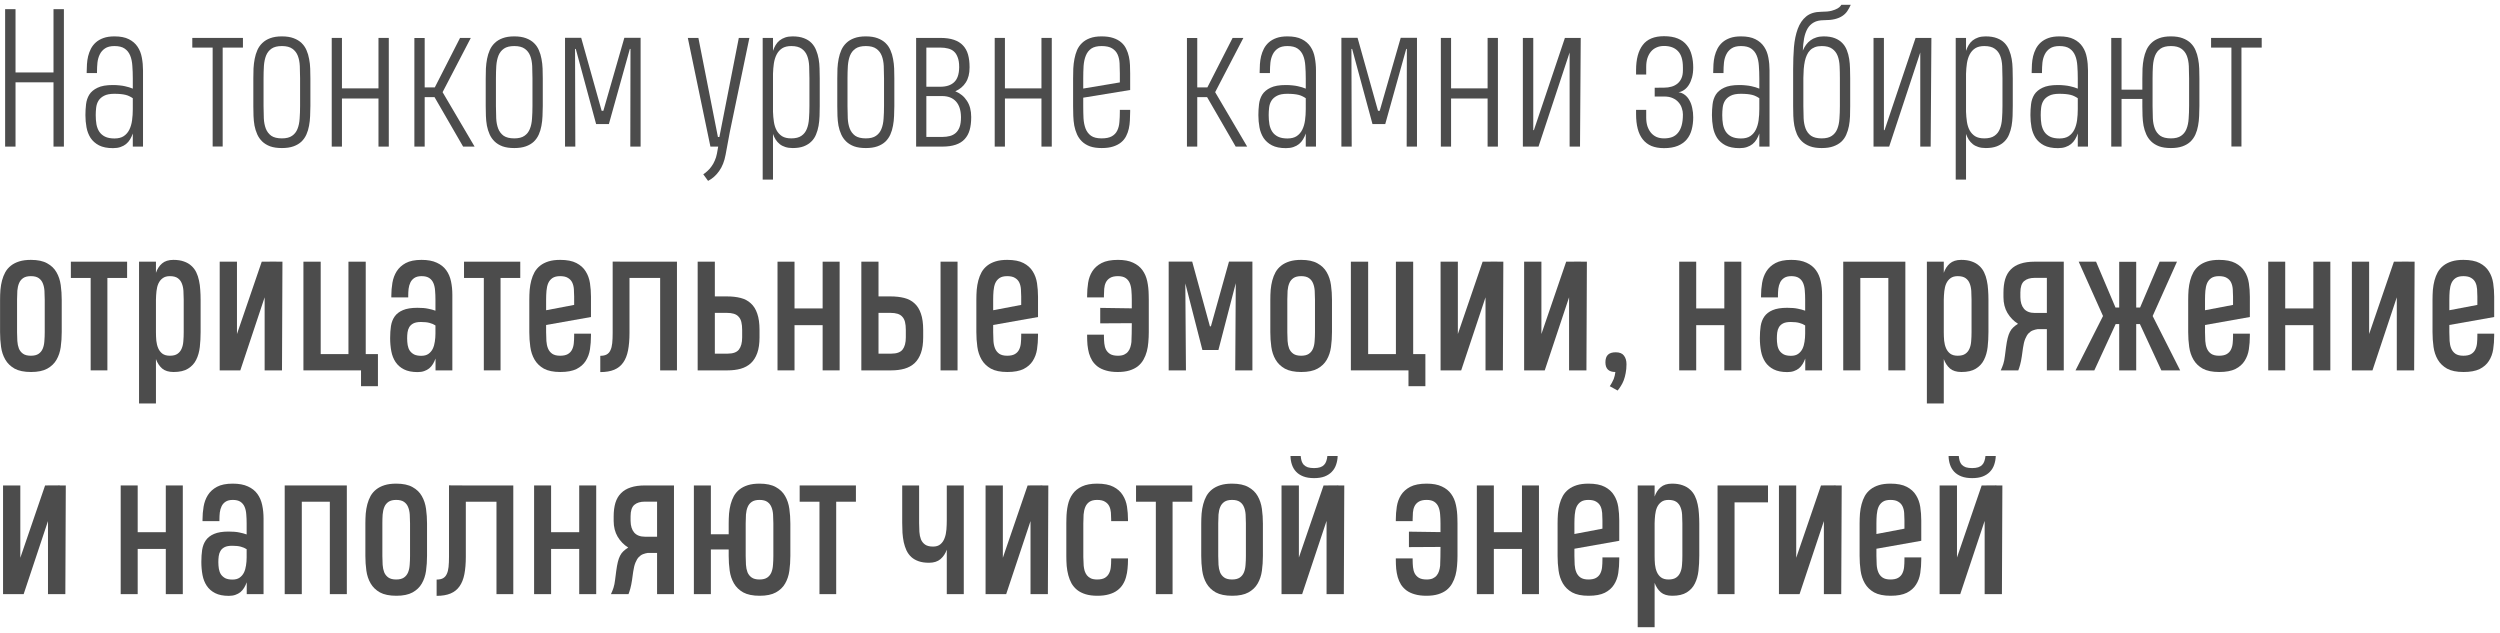 <?xml version="1.0" encoding="UTF-8"?> <svg xmlns="http://www.w3.org/2000/svg" width="324" height="82" viewBox="0 0 324 82" fill="none"> <path d="M0.664 19V1.188H2.012V9.391H6.934V1.188H8.281V19H6.934V10.668H2.012V19H0.664Z" fill="#4C4C4C"></path> <path d="M17.211 19V17.301C17.117 17.574 17 17.828 16.859 18.062C16.719 18.297 16.543 18.5 16.332 18.672C16.129 18.836 15.887 18.965 15.605 19.059C15.332 19.152 15.012 19.199 14.645 19.199C13.902 19.199 13.297 19.078 12.828 18.836C12.367 18.594 12.004 18.273 11.738 17.875C11.48 17.469 11.305 17.012 11.211 16.504C11.117 15.988 11.07 15.461 11.07 14.922C11.07 14.453 11.098 13.984 11.152 13.516C11.207 13.047 11.348 12.629 11.574 12.262C11.809 11.895 12.164 11.598 12.641 11.371C13.117 11.137 13.777 11.02 14.621 11.02C14.941 11.02 15.23 11.035 15.488 11.066C15.746 11.09 15.977 11.125 16.18 11.172C16.383 11.211 16.566 11.258 16.73 11.312C16.902 11.367 17.062 11.426 17.211 11.488V10.176C17.211 9.59 17.191 9.043 17.152 8.535C17.121 8.02 17.027 7.574 16.871 7.199C16.715 6.816 16.477 6.516 16.156 6.297C15.844 6.078 15.402 5.969 14.832 5.969C14.316 5.969 13.91 6.07 13.613 6.273C13.316 6.469 13.09 6.727 12.934 7.047C12.777 7.359 12.676 7.715 12.629 8.113C12.59 8.512 12.57 8.914 12.57 9.32V9.473H11.234V9.32C11.234 9 11.246 8.664 11.27 8.312C11.293 7.961 11.344 7.617 11.422 7.281C11.508 6.938 11.629 6.613 11.785 6.309C11.949 5.996 12.164 5.723 12.43 5.488C12.695 5.254 13.023 5.066 13.414 4.926C13.805 4.785 14.277 4.715 14.832 4.715C15.598 4.715 16.219 4.836 16.695 5.078C17.18 5.32 17.559 5.648 17.832 6.062C18.105 6.469 18.289 6.938 18.383 7.469C18.484 8 18.535 8.555 18.535 9.133V19H17.211ZM14.832 17.945C15.332 17.945 15.734 17.844 16.039 17.641C16.352 17.43 16.594 17.148 16.766 16.797C16.938 16.445 17.055 16.043 17.117 15.59C17.18 15.129 17.211 14.648 17.211 14.148V12.73C17.078 12.637 16.938 12.555 16.789 12.484C16.641 12.406 16.473 12.344 16.285 12.297C16.098 12.25 15.883 12.215 15.641 12.191C15.398 12.168 15.121 12.156 14.809 12.156C14.246 12.156 13.805 12.242 13.484 12.414C13.164 12.578 12.922 12.793 12.758 13.059C12.602 13.316 12.504 13.609 12.465 13.938C12.426 14.266 12.406 14.594 12.406 14.922C12.406 15.344 12.438 15.742 12.5 16.117C12.57 16.484 12.695 16.805 12.875 17.078C13.055 17.344 13.301 17.555 13.613 17.711C13.934 17.867 14.34 17.945 14.832 17.945Z" fill="#4C4C4C"></path> <path d="M28.859 6.168V18.988H27.559V6.168H24.922V4.914H31.484V6.168H28.859Z" fill="#4C4C4C"></path> <path d="M36.535 4.715C37.129 4.715 37.633 4.793 38.047 4.949C38.469 5.105 38.816 5.316 39.09 5.582C39.363 5.848 39.574 6.156 39.723 6.508C39.879 6.859 39.992 7.238 40.062 7.645C40.141 8.043 40.188 8.457 40.203 8.887C40.219 9.316 40.227 9.738 40.227 10.152V13.738C40.227 14.168 40.215 14.602 40.191 15.039C40.176 15.477 40.129 15.898 40.051 16.305C39.98 16.703 39.867 17.078 39.711 17.43C39.555 17.781 39.34 18.09 39.066 18.355C38.793 18.613 38.449 18.816 38.035 18.965C37.621 19.113 37.121 19.188 36.535 19.188C35.934 19.188 35.426 19.113 35.012 18.965C34.598 18.809 34.254 18.598 33.98 18.332C33.707 18.066 33.492 17.758 33.336 17.406C33.18 17.055 33.062 16.68 32.984 16.281C32.914 15.875 32.871 15.457 32.855 15.027C32.84 14.598 32.832 14.176 32.832 13.762V10.176C32.832 9.746 32.84 9.312 32.855 8.875C32.879 8.438 32.93 8.02 33.008 7.621C33.086 7.215 33.203 6.836 33.359 6.484C33.516 6.133 33.73 5.828 34.004 5.57C34.277 5.305 34.617 5.098 35.023 4.949C35.438 4.793 35.938 4.715 36.523 4.715H36.535ZM36.535 5.969C35.965 5.969 35.52 6.078 35.199 6.297C34.879 6.516 34.641 6.816 34.484 7.199C34.336 7.574 34.242 8.02 34.203 8.535C34.172 9.043 34.156 9.59 34.156 10.176V13.75C34.156 14.297 34.168 14.824 34.191 15.332C34.215 15.832 34.301 16.277 34.449 16.668C34.598 17.051 34.832 17.359 35.152 17.594C35.48 17.82 35.941 17.934 36.535 17.934C37.098 17.934 37.535 17.824 37.848 17.605C38.168 17.387 38.402 17.09 38.551 16.715C38.707 16.332 38.801 15.887 38.832 15.379C38.871 14.863 38.891 14.312 38.891 13.727V10.152C38.891 9.605 38.879 9.078 38.855 8.57C38.832 8.062 38.746 7.617 38.598 7.234C38.449 6.852 38.215 6.547 37.895 6.32C37.574 6.086 37.121 5.969 36.535 5.969Z" fill="#4C4C4C"></path> <path d="M42.992 19V4.914H44.316V11.453H49.051V4.914H50.387V19H49.051V12.766H44.316V19H42.992Z" fill="#4C4C4C"></path> <path d="M55.039 4.926V11.324H56.352L59.621 4.914H61.016L57.359 11.945L61.508 19H60.02L56.316 12.59H55.039V19H53.703V4.926H55.039Z" fill="#4C4C4C"></path> <path d="M66.652 4.715C67.246 4.715 67.75 4.793 68.164 4.949C68.586 5.105 68.934 5.316 69.207 5.582C69.481 5.848 69.691 6.156 69.84 6.508C69.996 6.859 70.109 7.238 70.18 7.645C70.258 8.043 70.305 8.457 70.32 8.887C70.336 9.316 70.344 9.738 70.344 10.152V13.738C70.344 14.168 70.332 14.602 70.309 15.039C70.293 15.477 70.246 15.898 70.168 16.305C70.098 16.703 69.984 17.078 69.828 17.43C69.672 17.781 69.457 18.09 69.184 18.355C68.91 18.613 68.566 18.816 68.152 18.965C67.738 19.113 67.238 19.188 66.652 19.188C66.051 19.188 65.543 19.113 65.129 18.965C64.715 18.809 64.371 18.598 64.098 18.332C63.824 18.066 63.609 17.758 63.453 17.406C63.297 17.055 63.18 16.68 63.102 16.281C63.031 15.875 62.988 15.457 62.973 15.027C62.957 14.598 62.949 14.176 62.949 13.762V10.176C62.949 9.746 62.957 9.312 62.973 8.875C62.996 8.438 63.047 8.02 63.125 7.621C63.203 7.215 63.32 6.836 63.477 6.484C63.633 6.133 63.848 5.828 64.121 5.57C64.394 5.305 64.734 5.098 65.141 4.949C65.555 4.793 66.055 4.715 66.641 4.715H66.652ZM66.652 5.969C66.082 5.969 65.637 6.078 65.316 6.297C64.996 6.516 64.758 6.816 64.602 7.199C64.453 7.574 64.359 8.02 64.32 8.535C64.289 9.043 64.273 9.59 64.273 10.176V13.75C64.273 14.297 64.285 14.824 64.309 15.332C64.332 15.832 64.418 16.277 64.566 16.668C64.715 17.051 64.949 17.359 65.269 17.594C65.598 17.82 66.059 17.934 66.652 17.934C67.215 17.934 67.652 17.824 67.965 17.605C68.285 17.387 68.519 17.09 68.668 16.715C68.824 16.332 68.918 15.887 68.949 15.379C68.988 14.863 69.008 14.312 69.008 13.727V10.152C69.008 9.605 68.996 9.078 68.973 8.57C68.949 8.062 68.863 7.617 68.715 7.234C68.566 6.852 68.332 6.547 68.012 6.32C67.691 6.086 67.238 5.969 66.652 5.969Z" fill="#4C4C4C"></path> <path d="M74.621 6.344H74.527L74.562 19H73.227V4.902H75.324L77.973 14.359H78.195L80.914 4.902H83.023V19H81.688L81.711 6.344H81.629L78.91 16.082H77.258L74.621 6.344Z" fill="#4C4C4C"></path> <path d="M97.121 4.914L94.59 17.078L94.039 20.043C93.883 20.902 93.602 21.613 93.195 22.176C92.797 22.738 92.32 23.16 91.766 23.441L91.144 22.586C91.332 22.469 91.516 22.324 91.695 22.152C91.883 21.988 92.055 21.793 92.211 21.566C92.375 21.348 92.516 21.098 92.633 20.816C92.758 20.543 92.852 20.242 92.914 19.914L93.078 19H92.07L89.141 4.914H90.512L93.043 17.758H93.231L95.75 4.914H97.121Z" fill="#4C4C4C"></path> <path d="M98.844 23.277V4.914H100.18V6.59C100.273 6.316 100.387 6.066 100.52 5.84C100.66 5.605 100.832 5.406 101.035 5.242C101.246 5.078 101.488 4.949 101.762 4.855C102.035 4.762 102.352 4.715 102.711 4.715H102.723C103.301 4.715 103.789 4.793 104.188 4.949C104.586 5.098 104.914 5.305 105.172 5.57C105.43 5.836 105.629 6.148 105.77 6.508C105.918 6.859 106.027 7.238 106.098 7.645C106.168 8.043 106.207 8.457 106.215 8.887C106.23 9.316 106.238 9.738 106.238 10.152V13.738C106.238 14.168 106.23 14.602 106.215 15.039C106.199 15.477 106.156 15.898 106.086 16.305C106.016 16.703 105.906 17.078 105.758 17.43C105.617 17.781 105.414 18.086 105.148 18.344C104.891 18.602 104.562 18.809 104.164 18.965C103.773 19.113 103.297 19.188 102.734 19.188C102.367 19.188 102.043 19.141 101.762 19.047C101.488 18.961 101.25 18.836 101.047 18.672C100.844 18.508 100.672 18.316 100.531 18.098C100.391 17.871 100.273 17.625 100.18 17.359V23.277H98.844ZM102.547 5.969C102.062 5.969 101.668 6.066 101.363 6.262C101.066 6.457 100.832 6.719 100.66 7.047C100.488 7.375 100.367 7.758 100.297 8.195C100.234 8.625 100.195 9.082 100.18 9.566V14.477C100.195 14.93 100.234 15.367 100.297 15.789C100.359 16.203 100.477 16.57 100.648 16.891C100.82 17.203 101.055 17.457 101.352 17.652C101.656 17.84 102.055 17.934 102.547 17.934C103.109 17.934 103.547 17.824 103.859 17.605C104.18 17.387 104.414 17.09 104.562 16.715C104.719 16.332 104.812 15.887 104.844 15.379C104.883 14.863 104.902 14.312 104.902 13.727V10.152C104.902 9.605 104.891 9.078 104.867 8.57C104.844 8.062 104.758 7.617 104.609 7.234C104.461 6.852 104.227 6.547 103.906 6.32C103.586 6.086 103.133 5.969 102.547 5.969Z" fill="#4C4C4C"></path> <path d="M112.215 4.715C112.809 4.715 113.312 4.793 113.727 4.949C114.148 5.105 114.496 5.316 114.77 5.582C115.043 5.848 115.254 6.156 115.402 6.508C115.559 6.859 115.672 7.238 115.742 7.645C115.82 8.043 115.867 8.457 115.883 8.887C115.898 9.316 115.906 9.738 115.906 10.152V13.738C115.906 14.168 115.895 14.602 115.871 15.039C115.855 15.477 115.809 15.898 115.73 16.305C115.66 16.703 115.547 17.078 115.391 17.43C115.234 17.781 115.02 18.09 114.746 18.355C114.473 18.613 114.129 18.816 113.715 18.965C113.301 19.113 112.801 19.188 112.215 19.188C111.613 19.188 111.105 19.113 110.691 18.965C110.277 18.809 109.934 18.598 109.66 18.332C109.387 18.066 109.172 17.758 109.016 17.406C108.859 17.055 108.742 16.68 108.664 16.281C108.594 15.875 108.551 15.457 108.535 15.027C108.52 14.598 108.512 14.176 108.512 13.762V10.176C108.512 9.746 108.52 9.312 108.535 8.875C108.559 8.438 108.609 8.02 108.688 7.621C108.766 7.215 108.883 6.836 109.039 6.484C109.195 6.133 109.41 5.828 109.684 5.57C109.957 5.305 110.297 5.098 110.703 4.949C111.117 4.793 111.617 4.715 112.203 4.715H112.215ZM112.215 5.969C111.645 5.969 111.199 6.078 110.879 6.297C110.559 6.516 110.32 6.816 110.164 7.199C110.016 7.574 109.922 8.02 109.883 8.535C109.852 9.043 109.836 9.59 109.836 10.176V13.75C109.836 14.297 109.848 14.824 109.871 15.332C109.895 15.832 109.98 16.277 110.129 16.668C110.277 17.051 110.512 17.359 110.832 17.594C111.16 17.82 111.621 17.934 112.215 17.934C112.777 17.934 113.215 17.824 113.527 17.605C113.848 17.387 114.082 17.09 114.23 16.715C114.387 16.332 114.48 15.887 114.512 15.379C114.551 14.863 114.57 14.312 114.57 13.727V10.152C114.57 9.605 114.559 9.078 114.535 8.57C114.512 8.062 114.426 7.617 114.277 7.234C114.129 6.852 113.895 6.547 113.574 6.32C113.254 6.086 112.801 5.969 112.215 5.969Z" fill="#4C4C4C"></path> <path d="M121.883 4.914C122.57 4.914 123.152 4.996 123.629 5.16C124.113 5.324 124.504 5.566 124.801 5.887C125.105 6.207 125.324 6.602 125.457 7.07C125.59 7.539 125.656 8.074 125.656 8.676V8.758C125.656 9.539 125.492 10.184 125.164 10.691C124.844 11.191 124.391 11.57 123.805 11.828C124.453 12.094 124.957 12.508 125.316 13.07C125.684 13.625 125.867 14.316 125.867 15.145V15.227C125.867 15.836 125.801 16.375 125.668 16.844C125.535 17.312 125.32 17.707 125.023 18.027C124.734 18.348 124.348 18.59 123.863 18.754C123.387 18.918 122.805 19 122.117 19H118.73V4.914H121.883ZM124.543 15.145C124.527 14.27 124.309 13.602 123.887 13.141C123.465 12.68 122.867 12.449 122.094 12.449H120.055V17.746H122.129C122.48 17.746 122.805 17.707 123.102 17.629C123.398 17.551 123.652 17.418 123.863 17.23C124.082 17.035 124.25 16.777 124.367 16.457C124.484 16.129 124.543 15.719 124.543 15.227V15.145ZM124.309 8.664C124.309 8.172 124.246 7.766 124.121 7.445C124.004 7.117 123.84 6.859 123.629 6.672C123.418 6.484 123.164 6.355 122.867 6.285C122.57 6.207 122.246 6.168 121.895 6.168H120.055V11.242H121.859C122.641 11.242 123.238 11.047 123.652 10.656C124.074 10.266 124.293 9.633 124.309 8.758V8.664Z" fill="#4C4C4C"></path> <path d="M128.914 19V4.914H130.238V11.453H134.973V4.914H136.309V19H134.973V12.766H130.238V19H128.914Z" fill="#4C4C4C"></path> <path d="M146.469 14.242V14.477C146.469 14.844 146.457 15.215 146.434 15.59C146.418 15.965 146.371 16.328 146.293 16.68C146.215 17.023 146.098 17.348 145.941 17.652C145.785 17.957 145.57 18.223 145.297 18.449C145.023 18.676 144.68 18.855 144.266 18.988C143.859 19.121 143.363 19.188 142.777 19.188C142.176 19.188 141.668 19.113 141.254 18.965C140.84 18.809 140.496 18.598 140.223 18.332C139.949 18.066 139.734 17.758 139.578 17.406C139.422 17.055 139.305 16.68 139.227 16.281C139.156 15.875 139.113 15.457 139.098 15.027C139.082 14.598 139.074 14.176 139.074 13.762V10.176C139.074 9.746 139.082 9.312 139.098 8.875C139.121 8.438 139.172 8.02 139.25 7.621C139.328 7.215 139.441 6.836 139.59 6.484C139.746 6.133 139.961 5.828 140.234 5.57C140.508 5.305 140.848 5.098 141.254 4.949C141.668 4.793 142.168 4.715 142.754 4.715H142.766C143.359 4.715 143.863 4.785 144.277 4.926C144.699 5.066 145.047 5.258 145.32 5.5C145.594 5.734 145.805 6.012 145.953 6.332C146.109 6.645 146.227 6.98 146.305 7.34C146.383 7.691 146.43 8.055 146.445 8.43C146.461 8.797 146.469 9.156 146.469 9.508V11.664L140.387 12.66V13.75C140.387 14.297 140.398 14.824 140.422 15.332C140.453 15.832 140.543 16.277 140.691 16.668C140.84 17.051 141.074 17.359 141.395 17.594C141.715 17.82 142.172 17.934 142.766 17.934C143.336 17.934 143.777 17.844 144.09 17.664C144.41 17.484 144.645 17.238 144.793 16.926C144.949 16.613 145.043 16.246 145.074 15.824C145.113 15.402 145.133 14.949 145.133 14.465V14.242H146.469ZM142.766 5.969C142.195 5.969 141.75 6.078 141.43 6.297C141.117 6.516 140.883 6.816 140.727 7.199C140.57 7.582 140.473 8.027 140.434 8.535C140.402 9.043 140.387 9.59 140.387 10.176V11.477L145.133 10.68V9.508C145.133 9.055 145.121 8.617 145.098 8.195C145.074 7.766 144.988 7.387 144.84 7.059C144.691 6.73 144.457 6.469 144.137 6.273C143.816 6.07 143.359 5.969 142.766 5.969Z" fill="#4C4C4C"></path> <path d="M155.164 4.926V11.324H156.477L159.746 4.914H161.141L157.484 11.945L161.633 19H160.145L156.441 12.59H155.164V19H153.828V4.926H155.164Z" fill="#4C4C4C"></path> <path d="M169.227 19V17.301C169.133 17.574 169.016 17.828 168.875 18.062C168.734 18.297 168.559 18.5 168.348 18.672C168.145 18.836 167.902 18.965 167.621 19.059C167.348 19.152 167.027 19.199 166.66 19.199C165.918 19.199 165.312 19.078 164.844 18.836C164.383 18.594 164.02 18.273 163.754 17.875C163.496 17.469 163.32 17.012 163.227 16.504C163.133 15.988 163.086 15.461 163.086 14.922C163.086 14.453 163.113 13.984 163.168 13.516C163.223 13.047 163.363 12.629 163.59 12.262C163.824 11.895 164.18 11.598 164.656 11.371C165.133 11.137 165.793 11.02 166.637 11.02C166.957 11.02 167.246 11.035 167.504 11.066C167.762 11.09 167.992 11.125 168.195 11.172C168.398 11.211 168.582 11.258 168.746 11.312C168.918 11.367 169.078 11.426 169.227 11.488V10.176C169.227 9.59 169.207 9.043 169.168 8.535C169.137 8.02 169.043 7.574 168.887 7.199C168.73 6.816 168.492 6.516 168.172 6.297C167.859 6.078 167.418 5.969 166.848 5.969C166.332 5.969 165.926 6.07 165.629 6.273C165.332 6.469 165.105 6.727 164.949 7.047C164.793 7.359 164.691 7.715 164.645 8.113C164.605 8.512 164.586 8.914 164.586 9.32V9.473H163.25V9.32C163.25 9 163.262 8.664 163.285 8.312C163.309 7.961 163.359 7.617 163.438 7.281C163.523 6.938 163.645 6.613 163.801 6.309C163.965 5.996 164.18 5.723 164.445 5.488C164.711 5.254 165.039 5.066 165.43 4.926C165.82 4.785 166.293 4.715 166.848 4.715C167.613 4.715 168.234 4.836 168.711 5.078C169.195 5.32 169.574 5.648 169.848 6.062C170.121 6.469 170.305 6.938 170.398 7.469C170.5 8 170.551 8.555 170.551 9.133V19H169.227ZM166.848 17.945C167.348 17.945 167.75 17.844 168.055 17.641C168.367 17.43 168.609 17.148 168.781 16.797C168.953 16.445 169.07 16.043 169.133 15.59C169.195 15.129 169.227 14.648 169.227 14.148V12.73C169.094 12.637 168.953 12.555 168.805 12.484C168.656 12.406 168.488 12.344 168.301 12.297C168.113 12.25 167.898 12.215 167.656 12.191C167.414 12.168 167.137 12.156 166.824 12.156C166.262 12.156 165.82 12.242 165.5 12.414C165.18 12.578 164.938 12.793 164.773 13.059C164.617 13.316 164.52 13.609 164.48 13.938C164.441 14.266 164.422 14.594 164.422 14.922C164.422 15.344 164.453 15.742 164.516 16.117C164.586 16.484 164.711 16.805 164.891 17.078C165.07 17.344 165.316 17.555 165.629 17.711C165.949 17.867 166.355 17.945 166.848 17.945Z" fill="#4C4C4C"></path> <path d="M175.238 6.344H175.145L175.18 19H173.844V4.902H175.941L178.59 14.359H178.812L181.531 4.902H183.641V19H182.305L182.328 6.344H182.246L179.527 16.082H177.875L175.238 6.344Z" fill="#4C4C4C"></path> <path d="M186.734 19V4.914H188.059V11.453H192.793V4.914H194.129V19H192.793V12.766H188.059V19H186.734Z" fill="#4C4C4C"></path> <path d="M197.363 19V4.914H198.711V16.867H198.793L202.812 4.914H204.863L204.77 19H203.422V6.801L199.391 19H197.363Z" fill="#4C4C4C"></path> <path d="M215.68 11.359C216.016 11.359 216.332 11.316 216.629 11.23C216.926 11.145 217.184 11.012 217.402 10.832C217.621 10.652 217.793 10.422 217.918 10.141C218.043 9.859 218.105 9.52 218.105 9.121V8.746C218.105 7.77 217.891 7.062 217.461 6.625C217.039 6.18 216.438 5.957 215.656 5.957C215.289 5.957 214.961 6.023 214.672 6.156C214.391 6.281 214.152 6.461 213.957 6.695C213.762 6.93 213.609 7.215 213.5 7.551C213.398 7.887 213.348 8.258 213.348 8.664V9.66H212.035V9.086C212.035 7.672 212.324 6.586 212.902 5.828C213.48 5.07 214.398 4.691 215.656 4.691C216.367 4.691 216.965 4.793 217.449 4.996C217.934 5.199 218.32 5.484 218.609 5.852C218.906 6.211 219.117 6.641 219.242 7.141C219.375 7.633 219.441 8.168 219.441 8.746C219.441 9.215 219.391 9.641 219.289 10.023C219.188 10.398 219.051 10.723 218.879 10.996C218.707 11.27 218.504 11.488 218.27 11.652C218.035 11.816 217.789 11.918 217.531 11.957C217.844 11.996 218.117 12.109 218.352 12.297C218.594 12.477 218.793 12.711 218.949 13C219.113 13.281 219.234 13.613 219.312 13.996C219.398 14.371 219.441 14.773 219.441 15.203C219.441 15.773 219.375 16.305 219.242 16.797C219.117 17.281 218.906 17.703 218.609 18.062C218.32 18.414 217.934 18.691 217.449 18.895C216.965 19.098 216.367 19.199 215.656 19.199C215.031 19.199 214.488 19.105 214.027 18.918C213.574 18.723 213.199 18.438 212.902 18.062C212.605 17.688 212.387 17.227 212.246 16.68C212.105 16.133 212.035 15.504 212.035 14.793V14.242H213.348V15.215C213.348 15.629 213.398 16.004 213.5 16.34C213.609 16.668 213.762 16.953 213.957 17.195C214.152 17.43 214.391 17.613 214.672 17.746C214.961 17.871 215.289 17.934 215.656 17.934C216.047 17.934 216.395 17.879 216.699 17.77C217.004 17.652 217.258 17.469 217.461 17.219C217.672 16.969 217.832 16.648 217.941 16.258C218.051 15.859 218.105 15.383 218.105 14.828C218.105 14.562 218.059 14.293 217.965 14.02C217.879 13.738 217.738 13.488 217.543 13.27C217.355 13.043 217.105 12.859 216.793 12.719C216.488 12.578 216.117 12.508 215.68 12.508H214.449V11.371L215.68 11.359Z" fill="#4C4C4C"></path> <path d="M228.008 19V17.301C227.914 17.574 227.797 17.828 227.656 18.062C227.516 18.297 227.34 18.5 227.129 18.672C226.926 18.836 226.684 18.965 226.402 19.059C226.129 19.152 225.809 19.199 225.441 19.199C224.699 19.199 224.094 19.078 223.625 18.836C223.164 18.594 222.801 18.273 222.535 17.875C222.277 17.469 222.102 17.012 222.008 16.504C221.914 15.988 221.867 15.461 221.867 14.922C221.867 14.453 221.895 13.984 221.949 13.516C222.004 13.047 222.145 12.629 222.371 12.262C222.605 11.895 222.961 11.598 223.438 11.371C223.914 11.137 224.574 11.02 225.418 11.02C225.738 11.02 226.027 11.035 226.285 11.066C226.543 11.09 226.773 11.125 226.977 11.172C227.18 11.211 227.363 11.258 227.527 11.312C227.699 11.367 227.859 11.426 228.008 11.488V10.176C228.008 9.59 227.988 9.043 227.949 8.535C227.918 8.02 227.824 7.574 227.668 7.199C227.512 6.816 227.273 6.516 226.953 6.297C226.641 6.078 226.199 5.969 225.629 5.969C225.113 5.969 224.707 6.07 224.41 6.273C224.113 6.469 223.887 6.727 223.73 7.047C223.574 7.359 223.473 7.715 223.426 8.113C223.387 8.512 223.367 8.914 223.367 9.32V9.473H222.031V9.32C222.031 9 222.043 8.664 222.066 8.312C222.09 7.961 222.141 7.617 222.219 7.281C222.305 6.938 222.426 6.613 222.582 6.309C222.746 5.996 222.961 5.723 223.227 5.488C223.492 5.254 223.82 5.066 224.211 4.926C224.602 4.785 225.074 4.715 225.629 4.715C226.395 4.715 227.016 4.836 227.492 5.078C227.977 5.32 228.355 5.648 228.629 6.062C228.902 6.469 229.086 6.938 229.18 7.469C229.281 8 229.332 8.555 229.332 9.133V19H228.008ZM225.629 17.945C226.129 17.945 226.531 17.844 226.836 17.641C227.148 17.43 227.391 17.148 227.562 16.797C227.734 16.445 227.852 16.043 227.914 15.59C227.977 15.129 228.008 14.648 228.008 14.148V12.73C227.875 12.637 227.734 12.555 227.586 12.484C227.438 12.406 227.27 12.344 227.082 12.297C226.895 12.25 226.68 12.215 226.438 12.191C226.195 12.168 225.918 12.156 225.605 12.156C225.043 12.156 224.602 12.242 224.281 12.414C223.961 12.578 223.719 12.793 223.555 13.059C223.398 13.316 223.301 13.609 223.262 13.938C223.223 14.266 223.203 14.594 223.203 14.922C223.203 15.344 223.234 15.742 223.297 16.117C223.367 16.484 223.492 16.805 223.672 17.078C223.852 17.344 224.098 17.555 224.41 17.711C224.73 17.867 225.137 17.945 225.629 17.945Z" fill="#4C4C4C"></path> <path d="M239.855 0.625C239.723 0.93 239.57 1.207 239.398 1.457C239.234 1.699 239.02 1.906 238.754 2.078C238.496 2.25 238.176 2.383 237.793 2.477C237.418 2.57 236.949 2.617 236.387 2.617C235.848 2.617 235.406 2.715 235.062 2.91C234.719 3.105 234.445 3.379 234.242 3.73C234.047 4.082 233.902 4.5 233.809 4.984C233.723 5.461 233.668 5.984 233.645 6.555C233.762 6.281 233.902 6.031 234.066 5.805C234.23 5.578 234.422 5.387 234.641 5.23C234.859 5.066 235.109 4.941 235.391 4.855C235.672 4.762 235.984 4.715 236.328 4.715H236.34C236.918 4.715 237.402 4.793 237.793 4.949C238.191 5.105 238.516 5.316 238.766 5.582C239.023 5.848 239.219 6.156 239.352 6.508C239.492 6.859 239.594 7.238 239.656 7.645C239.719 8.043 239.754 8.457 239.762 8.887C239.777 9.316 239.785 9.738 239.785 10.152V13.738C239.785 14.184 239.777 14.629 239.762 15.074C239.746 15.512 239.699 15.934 239.621 16.34C239.543 16.738 239.426 17.113 239.27 17.465C239.121 17.809 238.91 18.109 238.637 18.367C238.363 18.617 238.02 18.816 237.605 18.965C237.199 19.113 236.699 19.188 236.105 19.188H236.07C235.477 19.188 234.973 19.109 234.559 18.953C234.145 18.797 233.801 18.586 233.527 18.32C233.254 18.055 233.039 17.746 232.883 17.395C232.734 17.043 232.621 16.668 232.543 16.27C232.473 15.871 232.43 15.457 232.414 15.027C232.398 14.598 232.391 14.176 232.391 13.762V8.98C232.391 7.965 232.426 7.008 232.496 6.109C232.574 5.211 232.738 4.422 232.988 3.742C233.238 3.062 233.602 2.527 234.078 2.137C234.562 1.738 235.211 1.535 236.023 1.527C236.586 1.527 237.035 1.484 237.371 1.398C237.707 1.305 237.965 1.203 238.145 1.094C238.332 0.984 238.457 0.883 238.52 0.789C238.582 0.695 238.621 0.641 238.637 0.625H239.855ZM236.094 17.934C236.656 17.934 237.094 17.824 237.406 17.605C237.727 17.387 237.961 17.09 238.109 16.715C238.266 16.332 238.359 15.887 238.391 15.379C238.43 14.863 238.449 14.312 238.449 13.727V10.152C238.449 9.605 238.438 9.078 238.414 8.57C238.391 8.062 238.305 7.617 238.156 7.234C238.008 6.852 237.773 6.547 237.453 6.32C237.133 6.086 236.68 5.969 236.094 5.969C235.758 5.969 235.465 6.016 235.215 6.109C234.973 6.203 234.766 6.336 234.594 6.508C234.422 6.68 234.281 6.887 234.172 7.129C234.062 7.363 233.977 7.621 233.914 7.902C233.844 8.23 233.793 8.582 233.762 8.957C233.738 9.332 233.723 9.715 233.715 10.105V13.75C233.715 14.297 233.727 14.824 233.75 15.332C233.773 15.832 233.859 16.277 234.008 16.668C234.156 17.051 234.391 17.359 234.711 17.594C235.039 17.82 235.5 17.934 236.094 17.934Z" fill="#4C4C4C"></path> <path d="M242.809 19V4.914H244.156V16.867H244.238L248.258 4.914H250.309L250.215 19H248.867V6.801L244.836 19H242.809Z" fill="#4C4C4C"></path> <path d="M253.461 23.277V4.914H254.797V6.59C254.891 6.316 255.004 6.066 255.137 5.84C255.277 5.605 255.449 5.406 255.652 5.242C255.863 5.078 256.105 4.949 256.379 4.855C256.652 4.762 256.969 4.715 257.328 4.715H257.34C257.918 4.715 258.406 4.793 258.805 4.949C259.203 5.098 259.531 5.305 259.789 5.57C260.047 5.836 260.246 6.148 260.387 6.508C260.535 6.859 260.645 7.238 260.715 7.645C260.785 8.043 260.824 8.457 260.832 8.887C260.848 9.316 260.855 9.738 260.855 10.152V13.738C260.855 14.168 260.848 14.602 260.832 15.039C260.816 15.477 260.773 15.898 260.703 16.305C260.633 16.703 260.523 17.078 260.375 17.43C260.234 17.781 260.031 18.086 259.766 18.344C259.508 18.602 259.18 18.809 258.781 18.965C258.391 19.113 257.914 19.188 257.352 19.188C256.984 19.188 256.66 19.141 256.379 19.047C256.105 18.961 255.867 18.836 255.664 18.672C255.461 18.508 255.289 18.316 255.148 18.098C255.008 17.871 254.891 17.625 254.797 17.359V23.277H253.461ZM257.164 5.969C256.68 5.969 256.285 6.066 255.98 6.262C255.684 6.457 255.449 6.719 255.277 7.047C255.105 7.375 254.984 7.758 254.914 8.195C254.852 8.625 254.812 9.082 254.797 9.566V14.477C254.812 14.93 254.852 15.367 254.914 15.789C254.977 16.203 255.094 16.57 255.266 16.891C255.438 17.203 255.672 17.457 255.969 17.652C256.273 17.84 256.672 17.934 257.164 17.934C257.727 17.934 258.164 17.824 258.477 17.605C258.797 17.387 259.031 17.09 259.18 16.715C259.336 16.332 259.43 15.887 259.461 15.379C259.5 14.863 259.52 14.312 259.52 13.727V10.152C259.52 9.605 259.508 9.078 259.484 8.57C259.461 8.062 259.375 7.617 259.227 7.234C259.078 6.852 258.844 6.547 258.523 6.32C258.203 6.086 257.75 5.969 257.164 5.969Z" fill="#4C4C4C"></path> <path d="M269.281 19V17.301C269.188 17.574 269.07 17.828 268.93 18.062C268.789 18.297 268.613 18.5 268.402 18.672C268.199 18.836 267.957 18.965 267.676 19.059C267.402 19.152 267.082 19.199 266.715 19.199C265.973 19.199 265.367 19.078 264.898 18.836C264.438 18.594 264.074 18.273 263.809 17.875C263.551 17.469 263.375 17.012 263.281 16.504C263.188 15.988 263.141 15.461 263.141 14.922C263.141 14.453 263.168 13.984 263.223 13.516C263.277 13.047 263.418 12.629 263.645 12.262C263.879 11.895 264.234 11.598 264.711 11.371C265.188 11.137 265.848 11.02 266.691 11.02C267.012 11.02 267.301 11.035 267.559 11.066C267.816 11.09 268.047 11.125 268.25 11.172C268.453 11.211 268.637 11.258 268.801 11.312C268.973 11.367 269.133 11.426 269.281 11.488V10.176C269.281 9.59 269.262 9.043 269.223 8.535C269.191 8.02 269.098 7.574 268.941 7.199C268.785 6.816 268.547 6.516 268.227 6.297C267.914 6.078 267.473 5.969 266.902 5.969C266.387 5.969 265.98 6.07 265.684 6.273C265.387 6.469 265.16 6.727 265.004 7.047C264.848 7.359 264.746 7.715 264.699 8.113C264.66 8.512 264.641 8.914 264.641 9.32V9.473H263.305V9.32C263.305 9 263.316 8.664 263.34 8.312C263.363 7.961 263.414 7.617 263.492 7.281C263.578 6.938 263.699 6.613 263.855 6.309C264.02 5.996 264.234 5.723 264.5 5.488C264.766 5.254 265.094 5.066 265.484 4.926C265.875 4.785 266.348 4.715 266.902 4.715C267.668 4.715 268.289 4.836 268.766 5.078C269.25 5.32 269.629 5.648 269.902 6.062C270.176 6.469 270.359 6.938 270.453 7.469C270.555 8 270.605 8.555 270.605 9.133V19H269.281ZM266.902 17.945C267.402 17.945 267.805 17.844 268.109 17.641C268.422 17.43 268.664 17.148 268.836 16.797C269.008 16.445 269.125 16.043 269.188 15.59C269.25 15.129 269.281 14.648 269.281 14.148V12.73C269.148 12.637 269.008 12.555 268.859 12.484C268.711 12.406 268.543 12.344 268.355 12.297C268.168 12.25 267.953 12.215 267.711 12.191C267.469 12.168 267.191 12.156 266.879 12.156C266.316 12.156 265.875 12.242 265.555 12.414C265.234 12.578 264.992 12.793 264.828 13.059C264.672 13.316 264.574 13.609 264.535 13.938C264.496 14.266 264.477 14.594 264.477 14.922C264.477 15.344 264.508 15.742 264.57 16.117C264.641 16.484 264.766 16.805 264.945 17.078C265.125 17.344 265.371 17.555 265.684 17.711C266.004 17.867 266.41 17.945 266.902 17.945Z" fill="#4C4C4C"></path> <path d="M281.352 4.715C281.945 4.715 282.449 4.793 282.863 4.949C283.285 5.105 283.633 5.316 283.906 5.582C284.18 5.848 284.391 6.156 284.539 6.508C284.695 6.859 284.809 7.238 284.879 7.645C284.957 8.043 285.004 8.457 285.02 8.887C285.035 9.316 285.043 9.738 285.043 10.152V13.738C285.043 14.168 285.031 14.602 285.008 15.039C284.992 15.477 284.945 15.898 284.867 16.305C284.797 16.703 284.684 17.078 284.527 17.43C284.371 17.781 284.156 18.09 283.883 18.355C283.609 18.613 283.266 18.816 282.852 18.965C282.438 19.113 281.938 19.188 281.352 19.188C280.75 19.188 280.242 19.113 279.828 18.965C279.414 18.809 279.07 18.598 278.797 18.332C278.523 18.066 278.309 17.758 278.152 17.406C277.996 17.055 277.879 16.68 277.801 16.281C277.73 15.875 277.688 15.457 277.672 15.027C277.656 14.598 277.648 14.176 277.648 13.762V12.824H274.953V19H273.617V4.914H274.953V11.617H277.648V10.176C277.648 9.746 277.656 9.312 277.672 8.875C277.695 8.438 277.746 8.02 277.824 7.621C277.902 7.215 278.02 6.836 278.176 6.484C278.332 6.133 278.547 5.828 278.82 5.57C279.094 5.305 279.434 5.098 279.84 4.949C280.254 4.793 280.754 4.715 281.34 4.715H281.352ZM281.352 5.969C280.781 5.969 280.336 6.078 280.016 6.297C279.695 6.516 279.457 6.816 279.301 7.199C279.152 7.574 279.059 8.02 279.02 8.535C278.988 9.043 278.973 9.59 278.973 10.176V13.75C278.973 14.297 278.984 14.824 279.008 15.332C279.031 15.832 279.117 16.277 279.266 16.668C279.414 17.051 279.648 17.359 279.969 17.594C280.297 17.82 280.758 17.934 281.352 17.934C281.914 17.934 282.352 17.824 282.664 17.605C282.984 17.387 283.219 17.09 283.367 16.715C283.523 16.332 283.617 15.887 283.648 15.379C283.688 14.863 283.707 14.312 283.707 13.727V10.152C283.707 9.605 283.695 9.078 283.672 8.57C283.648 8.062 283.562 7.617 283.414 7.234C283.266 6.852 283.031 6.547 282.711 6.32C282.391 6.086 281.938 5.969 281.352 5.969Z" fill="#4C4C4C"></path> <path d="M290.492 6.168V18.988H289.191V6.168H286.555V4.914H293.117V6.168H290.492Z" fill="#4C4C4C"></path> <path d="M0.008 38.871C0.008 38.426 0.023 37.988 0.055 37.559C0.094 37.129 0.164 36.723 0.266 36.34C0.367 35.957 0.508 35.602 0.688 35.273C0.875 34.945 1.117 34.664 1.414 34.43C1.711 34.195 2.07 34.012 2.492 33.879C2.914 33.746 3.418 33.68 4.004 33.68C4.887 33.68 5.59 33.828 6.113 34.125C6.645 34.414 7.047 34.801 7.32 35.285C7.602 35.77 7.785 36.324 7.871 36.949C7.957 37.566 8 38.203 8 38.859V43.031C8 43.703 7.957 44.352 7.871 44.977C7.785 45.594 7.602 46.145 7.32 46.629C7.047 47.105 6.648 47.488 6.125 47.777C5.602 48.066 4.902 48.211 4.027 48.211C3.137 48.211 2.426 48.066 1.895 47.777C1.371 47.48 0.969 47.09 0.688 46.605C0.406 46.121 0.223 45.57 0.137 44.953C0.051 44.336 0.008 43.699 0.008 43.043V38.871ZM4.004 35.789C3.582 35.789 3.25 35.871 3.008 36.035C2.766 36.199 2.586 36.422 2.469 36.703C2.352 36.984 2.277 37.309 2.246 37.676C2.223 38.043 2.211 38.43 2.211 38.836V43.066C2.211 43.449 2.223 43.824 2.246 44.191C2.27 44.551 2.336 44.875 2.445 45.164C2.562 45.445 2.742 45.672 2.984 45.844C3.227 46.016 3.566 46.102 4.004 46.102C4.426 46.102 4.758 46.02 5 45.855C5.242 45.691 5.422 45.469 5.539 45.188C5.656 44.906 5.727 44.582 5.75 44.215C5.781 43.848 5.797 43.461 5.797 43.055V38.824C5.797 38.441 5.785 38.066 5.762 37.699C5.738 37.332 5.668 37.008 5.551 36.727C5.441 36.445 5.266 36.219 5.023 36.047C4.781 35.875 4.441 35.789 4.004 35.789Z" fill="#4C4C4C"></path> <path d="M13.918 36.023V48H11.75V36.023H9.184V33.914H16.473V36.023H13.918Z" fill="#4C4C4C"></path> <path d="M18.02 52.289V33.914H20.211V35.355C20.383 34.855 20.645 34.453 20.996 34.148C21.355 33.836 21.848 33.68 22.473 33.68C23.004 33.68 23.461 33.75 23.844 33.891C24.227 34.023 24.547 34.211 24.805 34.453C25.07 34.688 25.281 34.969 25.438 35.297C25.594 35.617 25.711 35.969 25.789 36.352C25.875 36.734 25.93 37.141 25.953 37.57C25.984 37.992 26 38.422 26 38.859V43.031C26 43.703 25.965 44.352 25.895 44.977C25.824 45.594 25.668 46.145 25.426 46.629C25.191 47.105 24.84 47.488 24.371 47.777C23.91 48.066 23.285 48.211 22.496 48.211C21.863 48.211 21.367 48.059 21.008 47.754C20.656 47.441 20.391 47.035 20.211 46.535V52.289H18.02ZM22.016 35.789C21.625 35.789 21.312 35.879 21.078 36.059C20.844 36.23 20.66 36.461 20.527 36.75C20.402 37.031 20.32 37.355 20.281 37.723C20.242 38.082 20.219 38.453 20.211 38.836V43.055C20.211 43.422 20.227 43.789 20.258 44.156C20.297 44.516 20.379 44.84 20.504 45.129C20.629 45.418 20.809 45.652 21.043 45.832C21.285 46.012 21.609 46.102 22.016 46.102C22.438 46.102 22.766 46.02 23 45.855C23.242 45.691 23.422 45.469 23.539 45.188C23.664 44.906 23.738 44.582 23.762 44.215C23.793 43.848 23.809 43.461 23.809 43.055V38.824C23.809 38.441 23.797 38.066 23.773 37.699C23.75 37.332 23.68 37.008 23.562 36.727C23.453 36.445 23.277 36.219 23.035 36.047C22.793 35.875 22.453 35.789 22.016 35.789Z" fill="#4C4C4C"></path> <path d="M31.145 48H28.473V33.914H30.711V43.289L33.922 33.914L35.832 33.902V33.914H36.605L36.547 48H34.297V38.531L31.145 48Z" fill="#4C4C4C"></path> <path d="M41.562 33.914V45.891H45.16V33.914H47.398V45.891H48.98V50.051H46.789V48H39.324V33.914H41.562Z" fill="#4C4C4C"></path> <path d="M56.445 48V46.465C56.352 46.723 56.238 46.961 56.105 47.18C55.973 47.398 55.812 47.586 55.625 47.742C55.438 47.891 55.219 48.008 54.969 48.094C54.727 48.18 54.445 48.223 54.125 48.223C53.406 48.223 52.816 48.105 52.355 47.871C51.895 47.637 51.531 47.32 51.266 46.922C51 46.523 50.816 46.059 50.715 45.527C50.613 44.988 50.562 44.418 50.562 43.816C50.562 43.254 50.598 42.734 50.668 42.258C50.746 41.773 50.906 41.359 51.148 41.016C51.398 40.664 51.754 40.391 52.215 40.195C52.684 39.992 53.312 39.891 54.102 39.891C54.664 39.891 55.125 39.93 55.484 40.008C55.844 40.078 56.16 40.164 56.434 40.266V38.836C56.434 38.43 56.418 38.043 56.387 37.676C56.363 37.309 56.293 36.984 56.176 36.703C56.059 36.422 55.879 36.199 55.637 36.035C55.395 35.871 55.062 35.789 54.641 35.789C54.25 35.789 53.938 35.867 53.703 36.023C53.477 36.172 53.305 36.367 53.188 36.609C53.07 36.852 52.992 37.125 52.953 37.43C52.922 37.727 52.906 38.02 52.906 38.309V38.543H50.715V38.332C50.715 37.77 50.762 37.211 50.855 36.656C50.949 36.102 51.133 35.605 51.406 35.168C51.688 34.723 52.082 34.363 52.59 34.09C53.105 33.816 53.785 33.68 54.629 33.68C55.426 33.68 56.082 33.801 56.598 34.043C57.121 34.277 57.531 34.602 57.828 35.016C58.125 35.422 58.332 35.902 58.449 36.457C58.566 37.004 58.625 37.59 58.625 38.215V48H56.445ZM54.594 46.113C54.977 46.113 55.285 46.031 55.52 45.867C55.762 45.695 55.949 45.477 56.082 45.211C56.215 44.938 56.305 44.629 56.352 44.285C56.406 43.941 56.434 43.594 56.434 43.242V42.176C56.223 42.035 55.969 41.926 55.672 41.848C55.383 41.77 55.012 41.73 54.559 41.73C54.137 41.73 53.805 41.793 53.562 41.918C53.328 42.043 53.152 42.207 53.035 42.41C52.918 42.613 52.844 42.84 52.812 43.09C52.781 43.34 52.766 43.594 52.766 43.852C52.766 44.156 52.789 44.449 52.836 44.73C52.883 45.004 52.973 45.242 53.105 45.445C53.246 45.648 53.434 45.812 53.668 45.938C53.91 46.055 54.219 46.113 54.594 46.113Z" fill="#4C4C4C"></path> <path d="M64.871 36.023V48H62.703V36.023H60.137V33.914H67.426V36.023H64.871Z" fill="#4C4C4C"></path> <path d="M76.59 43.242V43.5C76.59 44.109 76.547 44.699 76.461 45.27C76.375 45.832 76.191 46.332 75.91 46.77C75.637 47.207 75.238 47.559 74.715 47.824C74.191 48.082 73.492 48.211 72.617 48.211C71.727 48.211 71.016 48.066 70.484 47.777C69.961 47.48 69.559 47.09 69.277 46.605C68.996 46.121 68.812 45.57 68.727 44.953C68.641 44.336 68.598 43.699 68.598 43.043V38.871C68.598 38.426 68.613 37.988 68.644 37.559C68.684 37.129 68.754 36.723 68.856 36.34C68.957 35.957 69.098 35.602 69.277 35.273C69.465 34.945 69.707 34.664 70.004 34.43C70.301 34.195 70.66 34.012 71.082 33.879C71.504 33.746 72.008 33.68 72.594 33.68C73.477 33.68 74.18 33.816 74.703 34.09C75.234 34.363 75.637 34.727 75.91 35.18C76.191 35.625 76.375 36.133 76.461 36.703C76.547 37.273 76.59 37.855 76.59 38.449V41.086L70.777 42.117V43.055C70.777 43.445 70.789 43.824 70.812 44.191C70.836 44.551 70.906 44.875 71.023 45.164C71.141 45.445 71.32 45.672 71.562 45.844C71.812 46.016 72.156 46.102 72.594 46.102C73.016 46.102 73.348 46.031 73.59 45.891C73.832 45.75 74.012 45.562 74.129 45.328C74.254 45.086 74.332 44.809 74.363 44.496C74.394 44.184 74.41 43.855 74.41 43.512V43.242H76.59ZM72.594 35.789C72.172 35.789 71.84 35.871 71.598 36.035C71.356 36.199 71.172 36.422 71.047 36.703C70.93 36.984 70.856 37.312 70.824 37.688C70.793 38.055 70.777 38.441 70.777 38.848V40.207L74.41 39.516V38.426C74.41 38.105 74.398 37.789 74.375 37.477C74.352 37.156 74.281 36.871 74.164 36.621C74.047 36.371 73.863 36.172 73.613 36.023C73.371 35.867 73.031 35.789 72.594 35.789Z" fill="#4C4C4C"></path> <path d="M85.555 48V36.023H81.582V43.137C81.582 44.012 81.519 44.77 81.394 45.41C81.269 46.051 81.059 46.578 80.762 46.992C80.473 47.406 80.086 47.715 79.602 47.918C79.117 48.121 78.516 48.223 77.797 48.223V46.113C78.141 46.113 78.418 46.055 78.629 45.938C78.84 45.82 79 45.641 79.109 45.398C79.227 45.156 79.305 44.852 79.344 44.484C79.383 44.109 79.402 43.668 79.402 43.16V33.902L81.465 33.914H87.734V48H85.555Z" fill="#4C4C4C"></path> <path d="M98.434 43.723C98.434 44.527 98.336 45.203 98.141 45.75C97.945 46.297 97.668 46.738 97.309 47.074C96.949 47.402 96.512 47.641 95.996 47.789C95.488 47.93 94.922 48 94.297 48H90.418V33.914H92.644V38.414H94.203C94.867 38.414 95.461 38.48 95.984 38.613C96.508 38.746 96.949 38.98 97.309 39.316C97.676 39.645 97.953 40.09 98.141 40.652C98.336 41.207 98.434 41.91 98.434 42.762V43.723ZM96.184 42.762C96.184 42.355 96.148 42.012 96.078 41.73C96.008 41.449 95.891 41.223 95.727 41.051C95.57 40.871 95.363 40.742 95.106 40.664C94.856 40.586 94.547 40.547 94.18 40.547H92.644V45.832H94.309C95.004 45.832 95.488 45.656 95.762 45.305C96.043 44.945 96.184 44.418 96.184 43.723V42.762Z" fill="#4C4C4C"></path> <path d="M100.766 48V33.914H102.969V39.973H106.613V33.914H108.816V48H106.613V42.141H102.969V48H100.766Z" fill="#4C4C4C"></path> <path d="M121.895 48V33.914H124.098V48H121.895ZM119.645 43.723C119.645 44.527 119.547 45.203 119.352 45.75C119.156 46.297 118.879 46.738 118.52 47.074C118.16 47.402 117.723 47.641 117.207 47.789C116.699 47.93 116.133 48 115.508 48H111.629V33.914H113.855V38.414H115.402C116.066 38.414 116.66 38.48 117.184 38.613C117.715 38.746 118.16 38.98 118.52 39.316C118.887 39.645 119.164 40.09 119.352 40.652C119.547 41.207 119.645 41.91 119.645 42.762V43.723ZM117.395 42.762C117.395 42.355 117.359 42.012 117.289 41.73C117.219 41.449 117.102 41.223 116.938 41.051C116.781 40.871 116.574 40.742 116.316 40.664C116.066 40.586 115.758 40.547 115.391 40.547H113.855V45.832H115.52C116.215 45.832 116.699 45.656 116.973 45.305C117.254 44.945 117.395 44.418 117.395 43.723V42.762Z" fill="#4C4C4C"></path> <path d="M134.527 43.242V43.5C134.527 44.109 134.484 44.699 134.398 45.27C134.312 45.832 134.129 46.332 133.848 46.77C133.574 47.207 133.176 47.559 132.652 47.824C132.129 48.082 131.43 48.211 130.555 48.211C129.664 48.211 128.953 48.066 128.422 47.777C127.898 47.48 127.496 47.09 127.215 46.605C126.934 46.121 126.75 45.57 126.664 44.953C126.578 44.336 126.535 43.699 126.535 43.043V38.871C126.535 38.426 126.551 37.988 126.582 37.559C126.621 37.129 126.691 36.723 126.793 36.34C126.895 35.957 127.035 35.602 127.215 35.273C127.402 34.945 127.645 34.664 127.941 34.43C128.238 34.195 128.598 34.012 129.02 33.879C129.441 33.746 129.945 33.68 130.531 33.68C131.414 33.68 132.117 33.816 132.641 34.09C133.172 34.363 133.574 34.727 133.848 35.18C134.129 35.625 134.312 36.133 134.398 36.703C134.484 37.273 134.527 37.855 134.527 38.449V41.086L128.715 42.117V43.055C128.715 43.445 128.727 43.824 128.75 44.191C128.773 44.551 128.844 44.875 128.961 45.164C129.078 45.445 129.258 45.672 129.5 45.844C129.75 46.016 130.094 46.102 130.531 46.102C130.953 46.102 131.285 46.031 131.527 45.891C131.77 45.75 131.949 45.562 132.066 45.328C132.191 45.086 132.27 44.809 132.301 44.496C132.332 44.184 132.348 43.855 132.348 43.512V43.242H134.527ZM130.531 35.789C130.109 35.789 129.777 35.871 129.535 36.035C129.293 36.199 129.109 36.422 128.984 36.703C128.867 36.984 128.793 37.312 128.762 37.688C128.73 38.055 128.715 38.441 128.715 38.848V40.207L132.348 39.516V38.426C132.348 38.105 132.336 37.789 132.312 37.477C132.289 37.156 132.219 36.871 132.102 36.621C131.984 36.371 131.801 36.172 131.551 36.023C131.309 35.867 130.969 35.789 130.531 35.789Z" fill="#4C4C4C"></path> <path d="M143.07 43.57C143.07 43.891 143.086 44.203 143.117 44.508C143.148 44.812 143.223 45.082 143.34 45.316C143.465 45.551 143.648 45.742 143.891 45.891C144.133 46.031 144.465 46.102 144.887 46.102C145.207 46.102 145.473 46.055 145.684 45.961C145.902 45.859 146.074 45.727 146.199 45.562C146.332 45.398 146.43 45.211 146.492 45C146.562 44.781 146.609 44.555 146.633 44.32C146.656 43.953 146.668 43.578 146.668 43.195C146.676 42.812 146.68 42.422 146.68 42.023V41.883L142.59 41.906V39.902L146.68 39.961V38.836C146.68 38.43 146.664 38.043 146.633 37.676C146.609 37.309 146.539 36.984 146.422 36.703C146.305 36.422 146.125 36.199 145.883 36.035C145.641 35.871 145.309 35.789 144.887 35.789C144.449 35.789 144.105 35.867 143.855 36.023C143.613 36.172 143.434 36.367 143.316 36.609C143.199 36.852 143.129 37.125 143.105 37.43C143.082 37.727 143.07 38.02 143.07 38.309V38.543H140.891V38.332C140.891 37.77 140.934 37.211 141.02 36.656C141.105 36.102 141.285 35.605 141.559 35.168C141.84 34.723 142.242 34.363 142.766 34.09C143.297 33.816 144.004 33.68 144.887 33.68C145.684 33.68 146.336 33.801 146.844 34.043C147.359 34.277 147.766 34.602 148.062 35.016C148.359 35.422 148.566 35.902 148.684 36.457C148.801 37.004 148.863 37.59 148.871 38.215C148.879 38.434 148.883 38.648 148.883 38.859C148.883 39.07 148.883 39.285 148.883 39.504V43.043C148.883 43.48 148.863 43.914 148.824 44.344C148.793 44.766 148.727 45.168 148.625 45.551C148.523 45.934 148.379 46.289 148.191 46.617C148.012 46.938 147.773 47.219 147.477 47.461C147.18 47.695 146.816 47.879 146.387 48.012C145.957 48.145 145.449 48.211 144.863 48.211C144.277 48.211 143.773 48.148 143.352 48.023C142.93 47.906 142.57 47.738 142.273 47.52C141.984 47.301 141.746 47.047 141.559 46.758C141.379 46.461 141.238 46.141 141.137 45.797C141.043 45.445 140.977 45.082 140.938 44.707C140.906 44.324 140.891 43.941 140.891 43.559V43.371H143.07V43.57Z" fill="#4C4C4C"></path> <path d="M153.617 36.727L153.699 48H151.461V33.902H154.508L156.805 42.293H156.934L159.277 33.902H162.312V48H160.086L160.156 36.703L157.906 45.363H155.832L153.617 36.727Z" fill="#4C4C4C"></path> <path d="M164.633 38.871C164.633 38.426 164.648 37.988 164.68 37.559C164.719 37.129 164.789 36.723 164.891 36.34C164.992 35.957 165.133 35.602 165.312 35.273C165.5 34.945 165.742 34.664 166.039 34.43C166.336 34.195 166.695 34.012 167.117 33.879C167.539 33.746 168.043 33.68 168.629 33.68C169.512 33.68 170.215 33.828 170.738 34.125C171.27 34.414 171.672 34.801 171.945 35.285C172.227 35.77 172.41 36.324 172.496 36.949C172.582 37.566 172.625 38.203 172.625 38.859V43.031C172.625 43.703 172.582 44.352 172.496 44.977C172.41 45.594 172.227 46.145 171.945 46.629C171.672 47.105 171.273 47.488 170.75 47.777C170.227 48.066 169.527 48.211 168.652 48.211C167.762 48.211 167.051 48.066 166.52 47.777C165.996 47.48 165.594 47.09 165.312 46.605C165.031 46.121 164.848 45.57 164.762 44.953C164.676 44.336 164.633 43.699 164.633 43.043V38.871ZM168.629 35.789C168.207 35.789 167.875 35.871 167.633 36.035C167.391 36.199 167.211 36.422 167.094 36.703C166.977 36.984 166.902 37.309 166.871 37.676C166.848 38.043 166.836 38.43 166.836 38.836V43.066C166.836 43.449 166.848 43.824 166.871 44.191C166.895 44.551 166.961 44.875 167.07 45.164C167.188 45.445 167.367 45.672 167.609 45.844C167.852 46.016 168.191 46.102 168.629 46.102C169.051 46.102 169.383 46.02 169.625 45.855C169.867 45.691 170.047 45.469 170.164 45.188C170.281 44.906 170.352 44.582 170.375 44.215C170.406 43.848 170.422 43.461 170.422 43.055V38.824C170.422 38.441 170.41 38.066 170.387 37.699C170.363 37.332 170.293 37.008 170.176 36.727C170.066 36.445 169.891 36.219 169.648 36.047C169.406 35.875 169.066 35.789 168.629 35.789Z" fill="#4C4C4C"></path> <path d="M177.312 33.914V45.891H180.91V33.914H183.148V45.891H184.73V50.051H182.539V48H175.074V33.914H177.312Z" fill="#4C4C4C"></path> <path d="M189.371 48H186.699V33.914H188.938V43.289L192.148 33.914L194.059 33.902V33.914H194.832L194.773 48H192.523V38.531L189.371 48Z" fill="#4C4C4C"></path> <path d="M200.199 48H197.527V33.914H199.766V43.289L202.977 33.914L204.887 33.902V33.914H205.66L205.602 48H203.352V38.531L200.199 48Z" fill="#4C4C4C"></path> <path d="M208.062 46.957C208.062 46.512 208.172 46.184 208.391 45.973C208.609 45.762 208.945 45.656 209.398 45.656C209.898 45.656 210.254 45.801 210.465 46.09C210.684 46.371 210.793 46.742 210.793 47.203C210.793 47.625 210.758 48.008 210.688 48.352C210.625 48.703 210.539 49.02 210.43 49.301C210.32 49.582 210.195 49.828 210.055 50.039C209.922 50.258 209.785 50.449 209.645 50.613L208.625 50.051C208.75 49.871 208.852 49.703 208.93 49.547C209.016 49.398 209.086 49.254 209.141 49.113C209.195 48.973 209.238 48.828 209.27 48.68C209.301 48.531 209.328 48.375 209.352 48.211C208.492 48.211 208.062 47.793 208.062 46.957Z" fill="#4C4C4C"></path> <path d="M217.625 48V33.914H219.828V39.973H223.473V33.914H225.676V48H223.473V42.141H219.828V48H217.625Z" fill="#4C4C4C"></path> <path d="M233.961 48V46.465C233.867 46.723 233.754 46.961 233.621 47.18C233.488 47.398 233.328 47.586 233.141 47.742C232.953 47.891 232.734 48.008 232.484 48.094C232.242 48.18 231.961 48.223 231.641 48.223C230.922 48.223 230.332 48.105 229.871 47.871C229.41 47.637 229.047 47.32 228.781 46.922C228.516 46.523 228.332 46.059 228.23 45.527C228.129 44.988 228.078 44.418 228.078 43.816C228.078 43.254 228.113 42.734 228.184 42.258C228.262 41.773 228.422 41.359 228.664 41.016C228.914 40.664 229.27 40.391 229.73 40.195C230.199 39.992 230.828 39.891 231.617 39.891C232.18 39.891 232.641 39.93 233 40.008C233.359 40.078 233.676 40.164 233.949 40.266V38.836C233.949 38.43 233.934 38.043 233.902 37.676C233.879 37.309 233.809 36.984 233.691 36.703C233.574 36.422 233.395 36.199 233.152 36.035C232.91 35.871 232.578 35.789 232.156 35.789C231.766 35.789 231.453 35.867 231.219 36.023C230.992 36.172 230.82 36.367 230.703 36.609C230.586 36.852 230.508 37.125 230.469 37.43C230.438 37.727 230.422 38.02 230.422 38.309V38.543H228.23V38.332C228.23 37.77 228.277 37.211 228.371 36.656C228.465 36.102 228.648 35.605 228.922 35.168C229.203 34.723 229.598 34.363 230.105 34.09C230.621 33.816 231.301 33.68 232.145 33.68C232.941 33.68 233.598 33.801 234.113 34.043C234.637 34.277 235.047 34.602 235.344 35.016C235.641 35.422 235.848 35.902 235.965 36.457C236.082 37.004 236.141 37.59 236.141 38.215V48H233.961ZM232.109 46.113C232.492 46.113 232.801 46.031 233.035 45.867C233.277 45.695 233.465 45.477 233.598 45.211C233.73 44.938 233.82 44.629 233.867 44.285C233.922 43.941 233.949 43.594 233.949 43.242V42.176C233.738 42.035 233.484 41.926 233.188 41.848C232.898 41.77 232.527 41.73 232.074 41.73C231.652 41.73 231.32 41.793 231.078 41.918C230.844 42.043 230.668 42.207 230.551 42.41C230.434 42.613 230.359 42.84 230.328 43.09C230.297 43.34 230.281 43.594 230.281 43.852C230.281 44.156 230.305 44.449 230.352 44.73C230.398 45.004 230.488 45.242 230.621 45.445C230.762 45.648 230.949 45.812 231.184 45.938C231.426 46.055 231.734 46.113 232.109 46.113Z" fill="#4C4C4C"></path> <path d="M238.883 48V33.914H246.934V48H244.73V36.023H241.098V48H238.883Z" fill="#4C4C4C"></path> <path d="M249.723 52.289V33.914H251.914V35.355C252.086 34.855 252.348 34.453 252.699 34.148C253.059 33.836 253.551 33.68 254.176 33.68C254.707 33.68 255.164 33.75 255.547 33.891C255.93 34.023 256.25 34.211 256.508 34.453C256.773 34.688 256.984 34.969 257.141 35.297C257.297 35.617 257.414 35.969 257.492 36.352C257.578 36.734 257.633 37.141 257.656 37.57C257.688 37.992 257.703 38.422 257.703 38.859V43.031C257.703 43.703 257.668 44.352 257.598 44.977C257.527 45.594 257.371 46.145 257.129 46.629C256.895 47.105 256.543 47.488 256.074 47.777C255.613 48.066 254.988 48.211 254.199 48.211C253.566 48.211 253.07 48.059 252.711 47.754C252.359 47.441 252.094 47.035 251.914 46.535V52.289H249.723ZM253.719 35.789C253.328 35.789 253.016 35.879 252.781 36.059C252.547 36.23 252.363 36.461 252.23 36.75C252.105 37.031 252.023 37.355 251.984 37.723C251.945 38.082 251.922 38.453 251.914 38.836V43.055C251.914 43.422 251.93 43.789 251.961 44.156C252 44.516 252.082 44.84 252.207 45.129C252.332 45.418 252.512 45.652 252.746 45.832C252.988 46.012 253.312 46.102 253.719 46.102C254.141 46.102 254.469 46.02 254.703 45.855C254.945 45.691 255.125 45.469 255.242 45.188C255.367 44.906 255.441 44.582 255.465 44.215C255.496 43.848 255.512 43.461 255.512 43.055V38.824C255.512 38.441 255.5 38.066 255.477 37.699C255.453 37.332 255.383 37.008 255.266 36.727C255.156 36.445 254.98 36.219 254.738 36.047C254.496 35.875 254.156 35.789 253.719 35.789Z" fill="#4C4C4C"></path> <path d="M265.273 48V42.656H264.078C263.867 42.688 263.66 42.742 263.457 42.82C263.262 42.891 263.078 43.016 262.906 43.195C262.742 43.367 262.598 43.605 262.473 43.91C262.348 44.207 262.25 44.602 262.18 45.094L262.027 46.184C261.965 46.605 261.891 46.973 261.805 47.285C261.719 47.59 261.641 47.828 261.57 48H259.297C259.422 47.734 259.531 47.461 259.625 47.18C259.719 46.891 259.789 46.539 259.836 46.125L259.977 45.035C260.039 44.559 260.109 44.16 260.188 43.84C260.266 43.52 260.363 43.246 260.48 43.02C260.598 42.785 260.742 42.59 260.914 42.434C261.086 42.27 261.293 42.113 261.535 41.965C260.973 41.613 260.516 41.145 260.164 40.559C259.82 39.973 259.648 39.289 259.648 38.508V37.934C259.648 37.262 259.723 36.676 259.871 36.176C260.027 35.668 260.27 35.25 260.598 34.922C260.926 34.586 261.344 34.336 261.852 34.172C262.359 34 262.969 33.914 263.68 33.914H267.465V48H265.273ZM261.84 38.508C261.848 39.156 262.004 39.66 262.309 40.02C262.621 40.379 263.09 40.559 263.715 40.559H265.273V36.012H263.691C263.105 36.012 262.648 36.152 262.32 36.434C262 36.715 261.84 37.207 261.84 37.91V38.508Z" fill="#4C4C4C"></path> <path d="M276.852 33.926V39.855H277.355L279.887 33.914H282.137L278.984 40.957L282.547 48H280.109L277.332 42H276.852V48H274.648V42H274.191L271.426 48H268.988L272.551 40.957L269.398 33.914H271.648L274.168 39.855H274.648V33.926H276.852Z" fill="#4C4C4C"></path> <path d="M291.582 43.242V43.5C291.582 44.109 291.539 44.699 291.453 45.27C291.367 45.832 291.184 46.332 290.902 46.77C290.629 47.207 290.23 47.559 289.707 47.824C289.184 48.082 288.484 48.211 287.609 48.211C286.719 48.211 286.008 48.066 285.477 47.777C284.953 47.48 284.551 47.09 284.27 46.605C283.988 46.121 283.805 45.57 283.719 44.953C283.633 44.336 283.59 43.699 283.59 43.043V38.871C283.59 38.426 283.605 37.988 283.637 37.559C283.676 37.129 283.746 36.723 283.848 36.34C283.949 35.957 284.09 35.602 284.27 35.273C284.457 34.945 284.699 34.664 284.996 34.43C285.293 34.195 285.652 34.012 286.074 33.879C286.496 33.746 287 33.68 287.586 33.68C288.469 33.68 289.172 33.816 289.695 34.09C290.227 34.363 290.629 34.727 290.902 35.18C291.184 35.625 291.367 36.133 291.453 36.703C291.539 37.273 291.582 37.855 291.582 38.449V41.086L285.77 42.117V43.055C285.77 43.445 285.781 43.824 285.805 44.191C285.828 44.551 285.898 44.875 286.016 45.164C286.133 45.445 286.312 45.672 286.555 45.844C286.805 46.016 287.148 46.102 287.586 46.102C288.008 46.102 288.34 46.031 288.582 45.891C288.824 45.75 289.004 45.562 289.121 45.328C289.246 45.086 289.324 44.809 289.355 44.496C289.387 44.184 289.402 43.855 289.402 43.512V43.242H291.582ZM287.586 35.789C287.164 35.789 286.832 35.871 286.59 36.035C286.348 36.199 286.164 36.422 286.039 36.703C285.922 36.984 285.848 37.312 285.816 37.688C285.785 38.055 285.77 38.441 285.77 38.848V40.207L289.402 39.516V38.426C289.402 38.105 289.391 37.789 289.367 37.477C289.344 37.156 289.273 36.871 289.156 36.621C289.039 36.371 288.855 36.172 288.605 36.023C288.363 35.867 288.023 35.789 287.586 35.789Z" fill="#4C4C4C"></path> <path d="M293.961 48V33.914H296.164V39.973H299.809V33.914H302.012V48H299.809V42.141H296.164V48H293.961Z" fill="#4C4C4C"></path> <path d="M307.473 48H304.801V33.914H307.039V43.289L310.25 33.914L312.16 33.902V33.914H312.934L312.875 48H310.625V38.531L307.473 48Z" fill="#4C4C4C"></path> <path d="M323.246 43.242V43.5C323.246 44.109 323.203 44.699 323.117 45.27C323.031 45.832 322.848 46.332 322.566 46.77C322.293 47.207 321.895 47.559 321.371 47.824C320.848 48.082 320.148 48.211 319.273 48.211C318.383 48.211 317.672 48.066 317.141 47.777C316.617 47.48 316.215 47.09 315.934 46.605C315.652 46.121 315.469 45.57 315.383 44.953C315.297 44.336 315.254 43.699 315.254 43.043V38.871C315.254 38.426 315.27 37.988 315.301 37.559C315.34 37.129 315.41 36.723 315.512 36.34C315.613 35.957 315.754 35.602 315.934 35.273C316.121 34.945 316.363 34.664 316.66 34.43C316.957 34.195 317.316 34.012 317.738 33.879C318.16 33.746 318.664 33.68 319.25 33.68C320.133 33.68 320.836 33.816 321.359 34.09C321.891 34.363 322.293 34.727 322.566 35.18C322.848 35.625 323.031 36.133 323.117 36.703C323.203 37.273 323.246 37.855 323.246 38.449V41.086L317.434 42.117V43.055C317.434 43.445 317.445 43.824 317.469 44.191C317.492 44.551 317.562 44.875 317.68 45.164C317.797 45.445 317.977 45.672 318.219 45.844C318.469 46.016 318.812 46.102 319.25 46.102C319.672 46.102 320.004 46.031 320.246 45.891C320.488 45.75 320.668 45.562 320.785 45.328C320.91 45.086 320.988 44.809 321.02 44.496C321.051 44.184 321.066 43.855 321.066 43.512V43.242H323.246ZM319.25 35.789C318.828 35.789 318.496 35.871 318.254 36.035C318.012 36.199 317.828 36.422 317.703 36.703C317.586 36.984 317.512 37.312 317.48 37.688C317.449 38.055 317.434 38.441 317.434 38.848V40.207L321.066 39.516V38.426C321.066 38.105 321.055 37.789 321.031 37.477C321.008 37.156 320.938 36.871 320.82 36.621C320.703 36.371 320.52 36.172 320.27 36.023C320.027 35.867 319.688 35.789 319.25 35.789Z" fill="#4C4C4C"></path> <path d="M3.066 77H0.395V62.914H2.633V72.289L5.844 62.914L7.754 62.902V62.914H8.527L8.469 77H6.219V67.531L3.066 77Z" fill="#4C4C4C"></path> <path d="M15.641 77V62.914H17.844V68.973H21.488V62.914H23.691V77H21.488V71.141H17.844V77H15.641Z" fill="#4C4C4C"></path> <path d="M31.977 77V75.465C31.883 75.723 31.77 75.961 31.637 76.18C31.504 76.398 31.344 76.586 31.156 76.742C30.969 76.891 30.75 77.008 30.5 77.094C30.258 77.18 29.977 77.223 29.656 77.223C28.938 77.223 28.348 77.106 27.887 76.871C27.426 76.637 27.062 76.32 26.797 75.922C26.531 75.523 26.348 75.059 26.246 74.527C26.145 73.988 26.094 73.418 26.094 72.816C26.094 72.254 26.129 71.734 26.199 71.258C26.277 70.773 26.438 70.359 26.68 70.016C26.93 69.664 27.285 69.391 27.746 69.195C28.215 68.992 28.844 68.891 29.633 68.891C30.195 68.891 30.656 68.93 31.016 69.008C31.375 69.078 31.691 69.164 31.965 69.266V67.836C31.965 67.43 31.949 67.043 31.918 66.676C31.895 66.309 31.824 65.984 31.707 65.703C31.59 65.422 31.41 65.199 31.168 65.035C30.926 64.871 30.594 64.789 30.172 64.789C29.781 64.789 29.469 64.867 29.234 65.023C29.008 65.172 28.836 65.367 28.719 65.609C28.602 65.852 28.523 66.125 28.484 66.43C28.453 66.727 28.438 67.019 28.438 67.309V67.543H26.246V67.332C26.246 66.769 26.293 66.211 26.387 65.656C26.48 65.102 26.664 64.606 26.938 64.168C27.219 63.723 27.613 63.363 28.121 63.09C28.637 62.816 29.316 62.68 30.16 62.68C30.957 62.68 31.613 62.801 32.129 63.043C32.652 63.277 33.062 63.602 33.359 64.016C33.656 64.422 33.863 64.902 33.98 65.457C34.098 66.004 34.156 66.59 34.156 67.215V77H31.977ZM30.125 75.113C30.508 75.113 30.816 75.031 31.051 74.867C31.293 74.695 31.48 74.477 31.613 74.211C31.746 73.938 31.836 73.629 31.883 73.285C31.938 72.941 31.965 72.594 31.965 72.242V71.176C31.754 71.035 31.5 70.926 31.203 70.848C30.914 70.769 30.543 70.731 30.09 70.731C29.668 70.731 29.336 70.793 29.094 70.918C28.859 71.043 28.684 71.207 28.566 71.41C28.449 71.613 28.375 71.84 28.344 72.09C28.312 72.34 28.297 72.594 28.297 72.852C28.297 73.156 28.32 73.449 28.367 73.731C28.414 74.004 28.504 74.242 28.637 74.445C28.777 74.648 28.965 74.812 29.199 74.938C29.441 75.055 29.75 75.113 30.125 75.113Z" fill="#4C4C4C"></path> <path d="M36.898 77V62.914H44.949V77H42.746V65.023H39.113V77H36.898Z" fill="#4C4C4C"></path> <path d="M47.352 67.871C47.352 67.426 47.367 66.988 47.398 66.559C47.438 66.129 47.508 65.723 47.609 65.34C47.711 64.957 47.852 64.602 48.031 64.273C48.219 63.945 48.461 63.664 48.758 63.43C49.055 63.195 49.414 63.012 49.836 62.879C50.258 62.746 50.762 62.68 51.348 62.68C52.23 62.68 52.934 62.828 53.457 63.125C53.988 63.414 54.391 63.801 54.664 64.285C54.945 64.769 55.129 65.324 55.215 65.949C55.301 66.566 55.344 67.203 55.344 67.859V72.031C55.344 72.703 55.301 73.352 55.215 73.977C55.129 74.594 54.945 75.144 54.664 75.629C54.391 76.106 53.992 76.488 53.469 76.777C52.945 77.066 52.246 77.211 51.371 77.211C50.48 77.211 49.77 77.066 49.238 76.777C48.715 76.481 48.312 76.09 48.031 75.606C47.75 75.121 47.566 74.57 47.48 73.953C47.395 73.336 47.352 72.699 47.352 72.043V67.871ZM51.348 64.789C50.926 64.789 50.594 64.871 50.352 65.035C50.109 65.199 49.93 65.422 49.812 65.703C49.695 65.984 49.621 66.309 49.59 66.676C49.566 67.043 49.555 67.43 49.555 67.836V72.066C49.555 72.449 49.566 72.824 49.59 73.191C49.613 73.551 49.68 73.875 49.789 74.164C49.906 74.445 50.086 74.672 50.328 74.844C50.57 75.016 50.91 75.102 51.348 75.102C51.77 75.102 52.102 75.019 52.344 74.856C52.586 74.691 52.766 74.469 52.883 74.188C53 73.906 53.07 73.582 53.094 73.215C53.125 72.848 53.141 72.461 53.141 72.055V67.824C53.141 67.441 53.129 67.066 53.105 66.699C53.082 66.332 53.012 66.008 52.895 65.727C52.785 65.445 52.609 65.219 52.367 65.047C52.125 64.875 51.785 64.789 51.348 64.789Z" fill="#4C4C4C"></path> <path d="M64.344 77V65.023H60.371V72.137C60.371 73.012 60.309 73.769 60.184 74.41C60.059 75.051 59.848 75.578 59.551 75.992C59.262 76.406 58.875 76.715 58.391 76.918C57.906 77.121 57.305 77.223 56.586 77.223V75.113C56.93 75.113 57.207 75.055 57.418 74.938C57.629 74.82 57.789 74.641 57.898 74.398C58.016 74.156 58.094 73.852 58.133 73.484C58.172 73.109 58.191 72.668 58.191 72.16V62.902L60.254 62.914H66.523V77H64.344Z" fill="#4C4C4C"></path> <path d="M69.219 77V62.914H71.422V68.973H75.066V62.914H77.269V77H75.066V71.141H71.422V77H69.219Z" fill="#4C4C4C"></path> <path d="M85.156 77V71.656H83.961C83.75 71.688 83.543 71.742 83.34 71.82C83.144 71.891 82.961 72.016 82.789 72.195C82.625 72.367 82.481 72.606 82.356 72.91C82.231 73.207 82.133 73.602 82.062 74.094L81.91 75.184C81.848 75.606 81.773 75.973 81.688 76.285C81.602 76.59 81.523 76.828 81.453 77H79.18C79.305 76.734 79.414 76.461 79.508 76.18C79.602 75.891 79.672 75.539 79.719 75.125L79.859 74.035C79.922 73.559 79.992 73.16 80.07 72.84C80.148 72.519 80.246 72.246 80.363 72.019C80.481 71.785 80.625 71.59 80.797 71.434C80.969 71.269 81.176 71.113 81.418 70.965C80.856 70.613 80.398 70.144 80.047 69.559C79.703 68.973 79.531 68.289 79.531 67.508V66.934C79.531 66.262 79.606 65.676 79.754 65.176C79.91 64.668 80.152 64.25 80.481 63.922C80.809 63.586 81.227 63.336 81.734 63.172C82.242 63 82.852 62.914 83.562 62.914H87.348V77H85.156ZM81.723 67.508C81.731 68.156 81.887 68.66 82.191 69.019C82.504 69.379 82.973 69.559 83.598 69.559H85.156V65.012H83.574C82.988 65.012 82.531 65.152 82.203 65.434C81.883 65.715 81.723 66.207 81.723 66.91V67.508Z" fill="#4C4C4C"></path> <path d="M94.438 67.871C94.438 67.426 94.453 66.988 94.484 66.559C94.523 66.129 94.594 65.723 94.695 65.34C94.797 64.957 94.938 64.602 95.117 64.273C95.305 63.945 95.547 63.664 95.844 63.43C96.141 63.195 96.5 63.012 96.922 62.879C97.344 62.746 97.848 62.68 98.434 62.68C99.316 62.68 100.02 62.828 100.543 63.125C101.074 63.414 101.477 63.801 101.75 64.285C102.031 64.769 102.215 65.324 102.301 65.949C102.387 66.566 102.43 67.203 102.43 67.859V72.031C102.43 72.703 102.387 73.352 102.301 73.977C102.215 74.594 102.031 75.144 101.75 75.629C101.477 76.106 101.078 76.488 100.555 76.777C100.031 77.066 99.332 77.211 98.457 77.211C97.566 77.211 96.856 77.066 96.324 76.777C95.801 76.481 95.398 76.09 95.117 75.606C94.836 75.121 94.652 74.57 94.566 73.953C94.481 73.336 94.438 72.699 94.438 72.043V71.211H92.129V77H89.926V62.914H92.129V69.242H94.438V67.871ZM98.434 64.789C98.012 64.789 97.68 64.871 97.438 65.035C97.195 65.199 97.016 65.422 96.898 65.703C96.781 65.984 96.707 66.309 96.676 66.676C96.652 67.043 96.641 67.43 96.641 67.836V72.066C96.641 72.449 96.652 72.824 96.676 73.191C96.699 73.551 96.766 73.875 96.875 74.164C96.992 74.445 97.172 74.672 97.414 74.844C97.656 75.016 97.996 75.102 98.434 75.102C98.856 75.102 99.188 75.019 99.43 74.856C99.672 74.691 99.852 74.469 99.969 74.188C100.086 73.906 100.156 73.582 100.18 73.215C100.211 72.848 100.227 72.461 100.227 72.055V67.824C100.227 67.441 100.215 67.066 100.191 66.699C100.168 66.332 100.098 66.008 99.981 65.727C99.871 65.445 99.695 65.219 99.453 65.047C99.211 64.875 98.871 64.789 98.434 64.789Z" fill="#4C4C4C"></path> <path d="M108.371 65.023V77H106.203V65.023H103.637V62.914H110.926V65.023H108.371Z" fill="#4C4C4C"></path> <path d="M119.117 62.914V67.801C119.117 68.184 119.129 68.559 119.152 68.926C119.176 69.285 119.242 69.609 119.352 69.898C119.469 70.18 119.648 70.406 119.891 70.578C120.133 70.75 120.477 70.836 120.922 70.836C121.328 70.836 121.648 70.734 121.883 70.531C122.125 70.328 122.305 70.062 122.422 69.734C122.547 69.406 122.625 69.039 122.656 68.633C122.688 68.219 122.703 67.805 122.703 67.391V62.914H124.906V77H122.703V71.234C122.531 71.734 122.258 72.144 121.883 72.465C121.516 72.777 121.02 72.934 120.395 72.934C119.871 72.934 119.422 72.867 119.047 72.734C118.672 72.602 118.355 72.418 118.098 72.184C117.84 71.941 117.633 71.656 117.477 71.328C117.328 71 117.211 70.644 117.125 70.262C117.047 69.879 116.992 69.477 116.961 69.055C116.938 68.633 116.926 68.203 116.926 67.766V62.914H119.117Z" fill="#4C4C4C"></path> <path d="M130.402 77H127.73V62.914H129.969V72.289L133.18 62.914L135.09 62.902V62.914H135.863L135.805 77H133.555V67.531L130.402 77Z" fill="#4C4C4C"></path> <path d="M144.008 72.371H146.188V72.559C146.188 72.941 146.168 73.324 146.129 73.707C146.098 74.082 146.031 74.445 145.93 74.797C145.836 75.141 145.695 75.461 145.508 75.758C145.328 76.047 145.09 76.301 144.793 76.519C144.504 76.738 144.148 76.906 143.727 77.023C143.305 77.148 142.801 77.211 142.215 77.211C141.629 77.211 141.121 77.144 140.691 77.012C140.262 76.879 139.898 76.695 139.602 76.461C139.305 76.219 139.062 75.938 138.875 75.617C138.695 75.289 138.555 74.934 138.453 74.551C138.352 74.168 138.281 73.766 138.242 73.344C138.211 72.914 138.195 72.481 138.195 72.043V68.504C138.195 68.285 138.195 68.07 138.195 67.859C138.195 67.648 138.199 67.434 138.207 67.215C138.215 66.59 138.277 66.004 138.395 65.457C138.512 64.902 138.719 64.422 139.016 64.016C139.312 63.602 139.715 63.277 140.223 63.043C140.738 62.801 141.395 62.68 142.191 62.68C143.074 62.68 143.777 62.816 144.301 63.09C144.832 63.363 145.234 63.723 145.508 64.168C145.789 64.606 145.973 65.102 146.059 65.656C146.145 66.211 146.188 66.769 146.188 67.332V67.543H144.008V67.309C144.008 67.019 143.996 66.727 143.973 66.43C143.949 66.125 143.879 65.852 143.762 65.609C143.645 65.367 143.461 65.172 143.211 65.023C142.969 64.867 142.629 64.789 142.191 64.789C141.77 64.789 141.438 64.871 141.195 65.035C140.953 65.199 140.773 65.422 140.656 65.703C140.539 65.984 140.465 66.309 140.434 66.676C140.41 67.043 140.398 67.43 140.398 67.836V71.023C140.398 71.422 140.398 71.812 140.398 72.195C140.406 72.578 140.422 72.953 140.445 73.32C140.469 73.555 140.512 73.781 140.574 74C140.645 74.211 140.742 74.398 140.867 74.562C141 74.727 141.172 74.859 141.383 74.961C141.602 75.055 141.871 75.102 142.191 75.102C142.613 75.102 142.945 75.031 143.188 74.891C143.43 74.742 143.609 74.551 143.727 74.316C143.852 74.082 143.93 73.812 143.961 73.508C143.992 73.203 144.008 72.891 144.008 72.57V72.371Z" fill="#4C4C4C"></path> <path d="M151.965 65.023V77H149.797V65.023H147.23V62.914H154.52V65.023H151.965Z" fill="#4C4C4C"></path> <path d="M155.68 67.871C155.68 67.426 155.695 66.988 155.727 66.559C155.766 66.129 155.836 65.723 155.938 65.34C156.039 64.957 156.18 64.602 156.359 64.273C156.547 63.945 156.789 63.664 157.086 63.43C157.383 63.195 157.742 63.012 158.164 62.879C158.586 62.746 159.09 62.68 159.676 62.68C160.559 62.68 161.262 62.828 161.785 63.125C162.316 63.414 162.719 63.801 162.992 64.285C163.273 64.769 163.457 65.324 163.543 65.949C163.629 66.566 163.672 67.203 163.672 67.859V72.031C163.672 72.703 163.629 73.352 163.543 73.977C163.457 74.594 163.273 75.144 162.992 75.629C162.719 76.106 162.32 76.488 161.797 76.777C161.273 77.066 160.574 77.211 159.699 77.211C158.809 77.211 158.098 77.066 157.566 76.777C157.043 76.481 156.641 76.09 156.359 75.606C156.078 75.121 155.895 74.57 155.809 73.953C155.723 73.336 155.68 72.699 155.68 72.043V67.871ZM159.676 64.789C159.254 64.789 158.922 64.871 158.68 65.035C158.438 65.199 158.258 65.422 158.141 65.703C158.023 65.984 157.949 66.309 157.918 66.676C157.895 67.043 157.883 67.43 157.883 67.836V72.066C157.883 72.449 157.895 72.824 157.918 73.191C157.941 73.551 158.008 73.875 158.117 74.164C158.234 74.445 158.414 74.672 158.656 74.844C158.898 75.016 159.238 75.102 159.676 75.102C160.098 75.102 160.43 75.019 160.672 74.856C160.914 74.691 161.094 74.469 161.211 74.188C161.328 73.906 161.398 73.582 161.422 73.215C161.453 72.848 161.469 72.461 161.469 72.055V67.824C161.469 67.441 161.457 67.066 161.434 66.699C161.41 66.332 161.34 66.008 161.223 65.727C161.113 65.445 160.938 65.219 160.695 65.047C160.453 64.875 160.113 64.789 159.676 64.789Z" fill="#4C4C4C"></path> <path d="M171.922 77V67.508L168.758 77H166.086V62.914H168.336V72.254L171.535 62.914H171.887L173.457 62.902L173.445 62.914H174.219L174.16 77H171.922ZM173.363 59.094C173.348 59.508 173.277 59.891 173.152 60.242C173.035 60.586 172.852 60.887 172.602 61.145C172.359 61.402 172.047 61.605 171.664 61.754C171.289 61.895 170.836 61.965 170.305 61.965C169.758 61.965 169.293 61.891 168.91 61.742C168.527 61.594 168.215 61.391 167.973 61.133C167.73 60.875 167.551 60.57 167.434 60.219C167.316 59.867 167.254 59.492 167.246 59.094H168.57C168.594 59.336 168.633 59.555 168.688 59.75C168.75 59.938 168.844 60.102 168.969 60.242C169.102 60.375 169.273 60.48 169.484 60.559C169.703 60.629 169.977 60.664 170.305 60.664C170.617 60.664 170.879 60.629 171.09 60.559C171.301 60.488 171.469 60.387 171.594 60.254C171.727 60.121 171.824 59.957 171.887 59.762C171.957 59.566 172.004 59.344 172.027 59.094H173.363Z" fill="#4C4C4C"></path> <path d="M183.078 72.57C183.078 72.891 183.094 73.203 183.125 73.508C183.156 73.812 183.23 74.082 183.348 74.316C183.473 74.551 183.656 74.742 183.898 74.891C184.141 75.031 184.473 75.102 184.895 75.102C185.215 75.102 185.48 75.055 185.691 74.961C185.91 74.859 186.082 74.727 186.207 74.562C186.34 74.398 186.438 74.211 186.5 74C186.57 73.781 186.617 73.555 186.641 73.32C186.664 72.953 186.676 72.578 186.676 72.195C186.684 71.812 186.688 71.422 186.688 71.023V70.883L182.598 70.906V68.902L186.688 68.961V67.836C186.688 67.43 186.672 67.043 186.641 66.676C186.617 66.309 186.547 65.984 186.43 65.703C186.312 65.422 186.133 65.199 185.891 65.035C185.648 64.871 185.316 64.789 184.895 64.789C184.457 64.789 184.113 64.867 183.863 65.023C183.621 65.172 183.441 65.367 183.324 65.609C183.207 65.852 183.137 66.125 183.113 66.43C183.09 66.727 183.078 67.019 183.078 67.309V67.543H180.898V67.332C180.898 66.769 180.941 66.211 181.027 65.656C181.113 65.102 181.293 64.606 181.566 64.168C181.848 63.723 182.25 63.363 182.773 63.09C183.305 62.816 184.012 62.68 184.895 62.68C185.691 62.68 186.344 62.801 186.852 63.043C187.367 63.277 187.773 63.602 188.07 64.016C188.367 64.422 188.574 64.902 188.691 65.457C188.809 66.004 188.871 66.59 188.879 67.215C188.887 67.434 188.891 67.648 188.891 67.859C188.891 68.07 188.891 68.285 188.891 68.504V72.043C188.891 72.481 188.871 72.914 188.832 73.344C188.801 73.766 188.734 74.168 188.633 74.551C188.531 74.934 188.387 75.289 188.199 75.617C188.02 75.938 187.781 76.219 187.484 76.461C187.188 76.695 186.824 76.879 186.395 77.012C185.965 77.144 185.457 77.211 184.871 77.211C184.285 77.211 183.781 77.148 183.359 77.023C182.938 76.906 182.578 76.738 182.281 76.519C181.992 76.301 181.754 76.047 181.566 75.758C181.387 75.461 181.246 75.141 181.145 74.797C181.051 74.445 180.984 74.082 180.945 73.707C180.914 73.324 180.898 72.941 180.898 72.559V72.371H183.078V72.57Z" fill="#4C4C4C"></path> <path d="M191.398 77V62.914H193.602V68.973H197.246V62.914H199.449V77H197.246V71.141H193.602V77H191.398Z" fill="#4C4C4C"></path> <path d="M209.855 72.242V72.5C209.855 73.109 209.812 73.699 209.727 74.269C209.641 74.832 209.457 75.332 209.176 75.769C208.902 76.207 208.504 76.559 207.98 76.824C207.457 77.082 206.758 77.211 205.883 77.211C204.992 77.211 204.281 77.066 203.75 76.777C203.227 76.481 202.824 76.09 202.543 75.606C202.262 75.121 202.078 74.57 201.992 73.953C201.906 73.336 201.863 72.699 201.863 72.043V67.871C201.863 67.426 201.879 66.988 201.91 66.559C201.949 66.129 202.02 65.723 202.121 65.34C202.223 64.957 202.363 64.602 202.543 64.273C202.73 63.945 202.973 63.664 203.27 63.43C203.566 63.195 203.926 63.012 204.348 62.879C204.77 62.746 205.273 62.68 205.859 62.68C206.742 62.68 207.445 62.816 207.969 63.09C208.5 63.363 208.902 63.727 209.176 64.18C209.457 64.625 209.641 65.133 209.727 65.703C209.812 66.273 209.855 66.856 209.855 67.449V70.086L204.043 71.117V72.055C204.043 72.445 204.055 72.824 204.078 73.191C204.102 73.551 204.172 73.875 204.289 74.164C204.406 74.445 204.586 74.672 204.828 74.844C205.078 75.016 205.422 75.102 205.859 75.102C206.281 75.102 206.613 75.031 206.855 74.891C207.098 74.75 207.277 74.562 207.395 74.328C207.52 74.086 207.598 73.809 207.629 73.496C207.66 73.184 207.676 72.856 207.676 72.512V72.242H209.855ZM205.859 64.789C205.438 64.789 205.105 64.871 204.863 65.035C204.621 65.199 204.438 65.422 204.312 65.703C204.195 65.984 204.121 66.312 204.09 66.688C204.059 67.055 204.043 67.441 204.043 67.848V69.207L207.676 68.516V67.426C207.676 67.106 207.664 66.789 207.641 66.477C207.617 66.156 207.547 65.871 207.43 65.621C207.312 65.371 207.129 65.172 206.879 65.023C206.637 64.867 206.297 64.789 205.859 64.789Z" fill="#4C4C4C"></path> <path d="M212.246 81.289V62.914H214.438V64.356C214.609 63.855 214.871 63.453 215.223 63.148C215.582 62.836 216.074 62.68 216.699 62.68C217.23 62.68 217.688 62.75 218.07 62.891C218.453 63.023 218.773 63.211 219.031 63.453C219.297 63.688 219.508 63.969 219.664 64.297C219.82 64.617 219.938 64.969 220.016 65.352C220.102 65.734 220.156 66.141 220.18 66.57C220.211 66.992 220.227 67.422 220.227 67.859V72.031C220.227 72.703 220.191 73.352 220.121 73.977C220.051 74.594 219.895 75.144 219.652 75.629C219.418 76.106 219.066 76.488 218.598 76.777C218.137 77.066 217.512 77.211 216.723 77.211C216.09 77.211 215.594 77.059 215.234 76.754C214.883 76.441 214.617 76.035 214.438 75.535V81.289H212.246ZM216.242 64.789C215.852 64.789 215.539 64.879 215.305 65.059C215.07 65.231 214.887 65.461 214.754 65.75C214.629 66.031 214.547 66.356 214.508 66.723C214.469 67.082 214.445 67.453 214.438 67.836V72.055C214.438 72.422 214.453 72.789 214.484 73.156C214.523 73.516 214.605 73.84 214.73 74.129C214.855 74.418 215.035 74.652 215.27 74.832C215.512 75.012 215.836 75.102 216.242 75.102C216.664 75.102 216.992 75.019 217.227 74.856C217.469 74.691 217.648 74.469 217.766 74.188C217.891 73.906 217.965 73.582 217.988 73.215C218.02 72.848 218.035 72.461 218.035 72.055V67.824C218.035 67.441 218.023 67.066 218 66.699C217.977 66.332 217.906 66.008 217.789 65.727C217.68 65.445 217.504 65.219 217.262 65.047C217.02 64.875 216.68 64.789 216.242 64.789Z" fill="#4C4C4C"></path> <path d="M222.594 77V62.914H229.133V65.106H224.797V77H222.594Z" fill="#4C4C4C"></path> <path d="M233.223 77H230.551V62.914H232.789V72.289L236 62.914L237.91 62.902V62.914H238.684L238.625 77H236.375V67.531L233.223 77Z" fill="#4C4C4C"></path> <path d="M248.996 72.242V72.5C248.996 73.109 248.953 73.699 248.867 74.269C248.781 74.832 248.598 75.332 248.316 75.769C248.043 76.207 247.645 76.559 247.121 76.824C246.598 77.082 245.898 77.211 245.023 77.211C244.133 77.211 243.422 77.066 242.891 76.777C242.367 76.481 241.965 76.09 241.684 75.606C241.402 75.121 241.219 74.57 241.133 73.953C241.047 73.336 241.004 72.699 241.004 72.043V67.871C241.004 67.426 241.02 66.988 241.051 66.559C241.09 66.129 241.16 65.723 241.262 65.34C241.363 64.957 241.504 64.602 241.684 64.273C241.871 63.945 242.113 63.664 242.41 63.43C242.707 63.195 243.066 63.012 243.488 62.879C243.91 62.746 244.414 62.68 245 62.68C245.883 62.68 246.586 62.816 247.109 63.09C247.641 63.363 248.043 63.727 248.316 64.18C248.598 64.625 248.781 65.133 248.867 65.703C248.953 66.273 248.996 66.856 248.996 67.449V70.086L243.184 71.117V72.055C243.184 72.445 243.195 72.824 243.219 73.191C243.242 73.551 243.312 73.875 243.43 74.164C243.547 74.445 243.727 74.672 243.969 74.844C244.219 75.016 244.562 75.102 245 75.102C245.422 75.102 245.754 75.031 245.996 74.891C246.238 74.75 246.418 74.562 246.535 74.328C246.66 74.086 246.738 73.809 246.77 73.496C246.801 73.184 246.816 72.856 246.816 72.512V72.242H248.996ZM245 64.789C244.578 64.789 244.246 64.871 244.004 65.035C243.762 65.199 243.578 65.422 243.453 65.703C243.336 65.984 243.262 66.312 243.23 66.688C243.199 67.055 243.184 67.441 243.184 67.848V69.207L246.816 68.516V67.426C246.816 67.106 246.805 66.789 246.781 66.477C246.758 66.156 246.688 65.871 246.57 65.621C246.453 65.371 246.27 65.172 246.02 65.023C245.777 64.867 245.438 64.789 245 64.789Z" fill="#4C4C4C"></path> <path d="M257.211 77V67.508L254.047 77H251.375V62.914H253.625V72.254L256.824 62.914H257.176L258.746 62.902L258.734 62.914H259.508L259.449 77H257.211ZM258.652 59.094C258.637 59.508 258.566 59.891 258.441 60.242C258.324 60.586 258.141 60.887 257.891 61.145C257.648 61.402 257.336 61.605 256.953 61.754C256.578 61.895 256.125 61.965 255.594 61.965C255.047 61.965 254.582 61.891 254.199 61.742C253.816 61.594 253.504 61.391 253.262 61.133C253.02 60.875 252.84 60.57 252.723 60.219C252.605 59.867 252.543 59.492 252.535 59.094H253.859C253.883 59.336 253.922 59.555 253.977 59.75C254.039 59.938 254.133 60.102 254.258 60.242C254.391 60.375 254.562 60.48 254.773 60.559C254.992 60.629 255.266 60.664 255.594 60.664C255.906 60.664 256.168 60.629 256.379 60.559C256.59 60.488 256.758 60.387 256.883 60.254C257.016 60.121 257.113 59.957 257.176 59.762C257.246 59.566 257.293 59.344 257.316 59.094H258.652Z" fill="#4C4C4C"></path> </svg> 